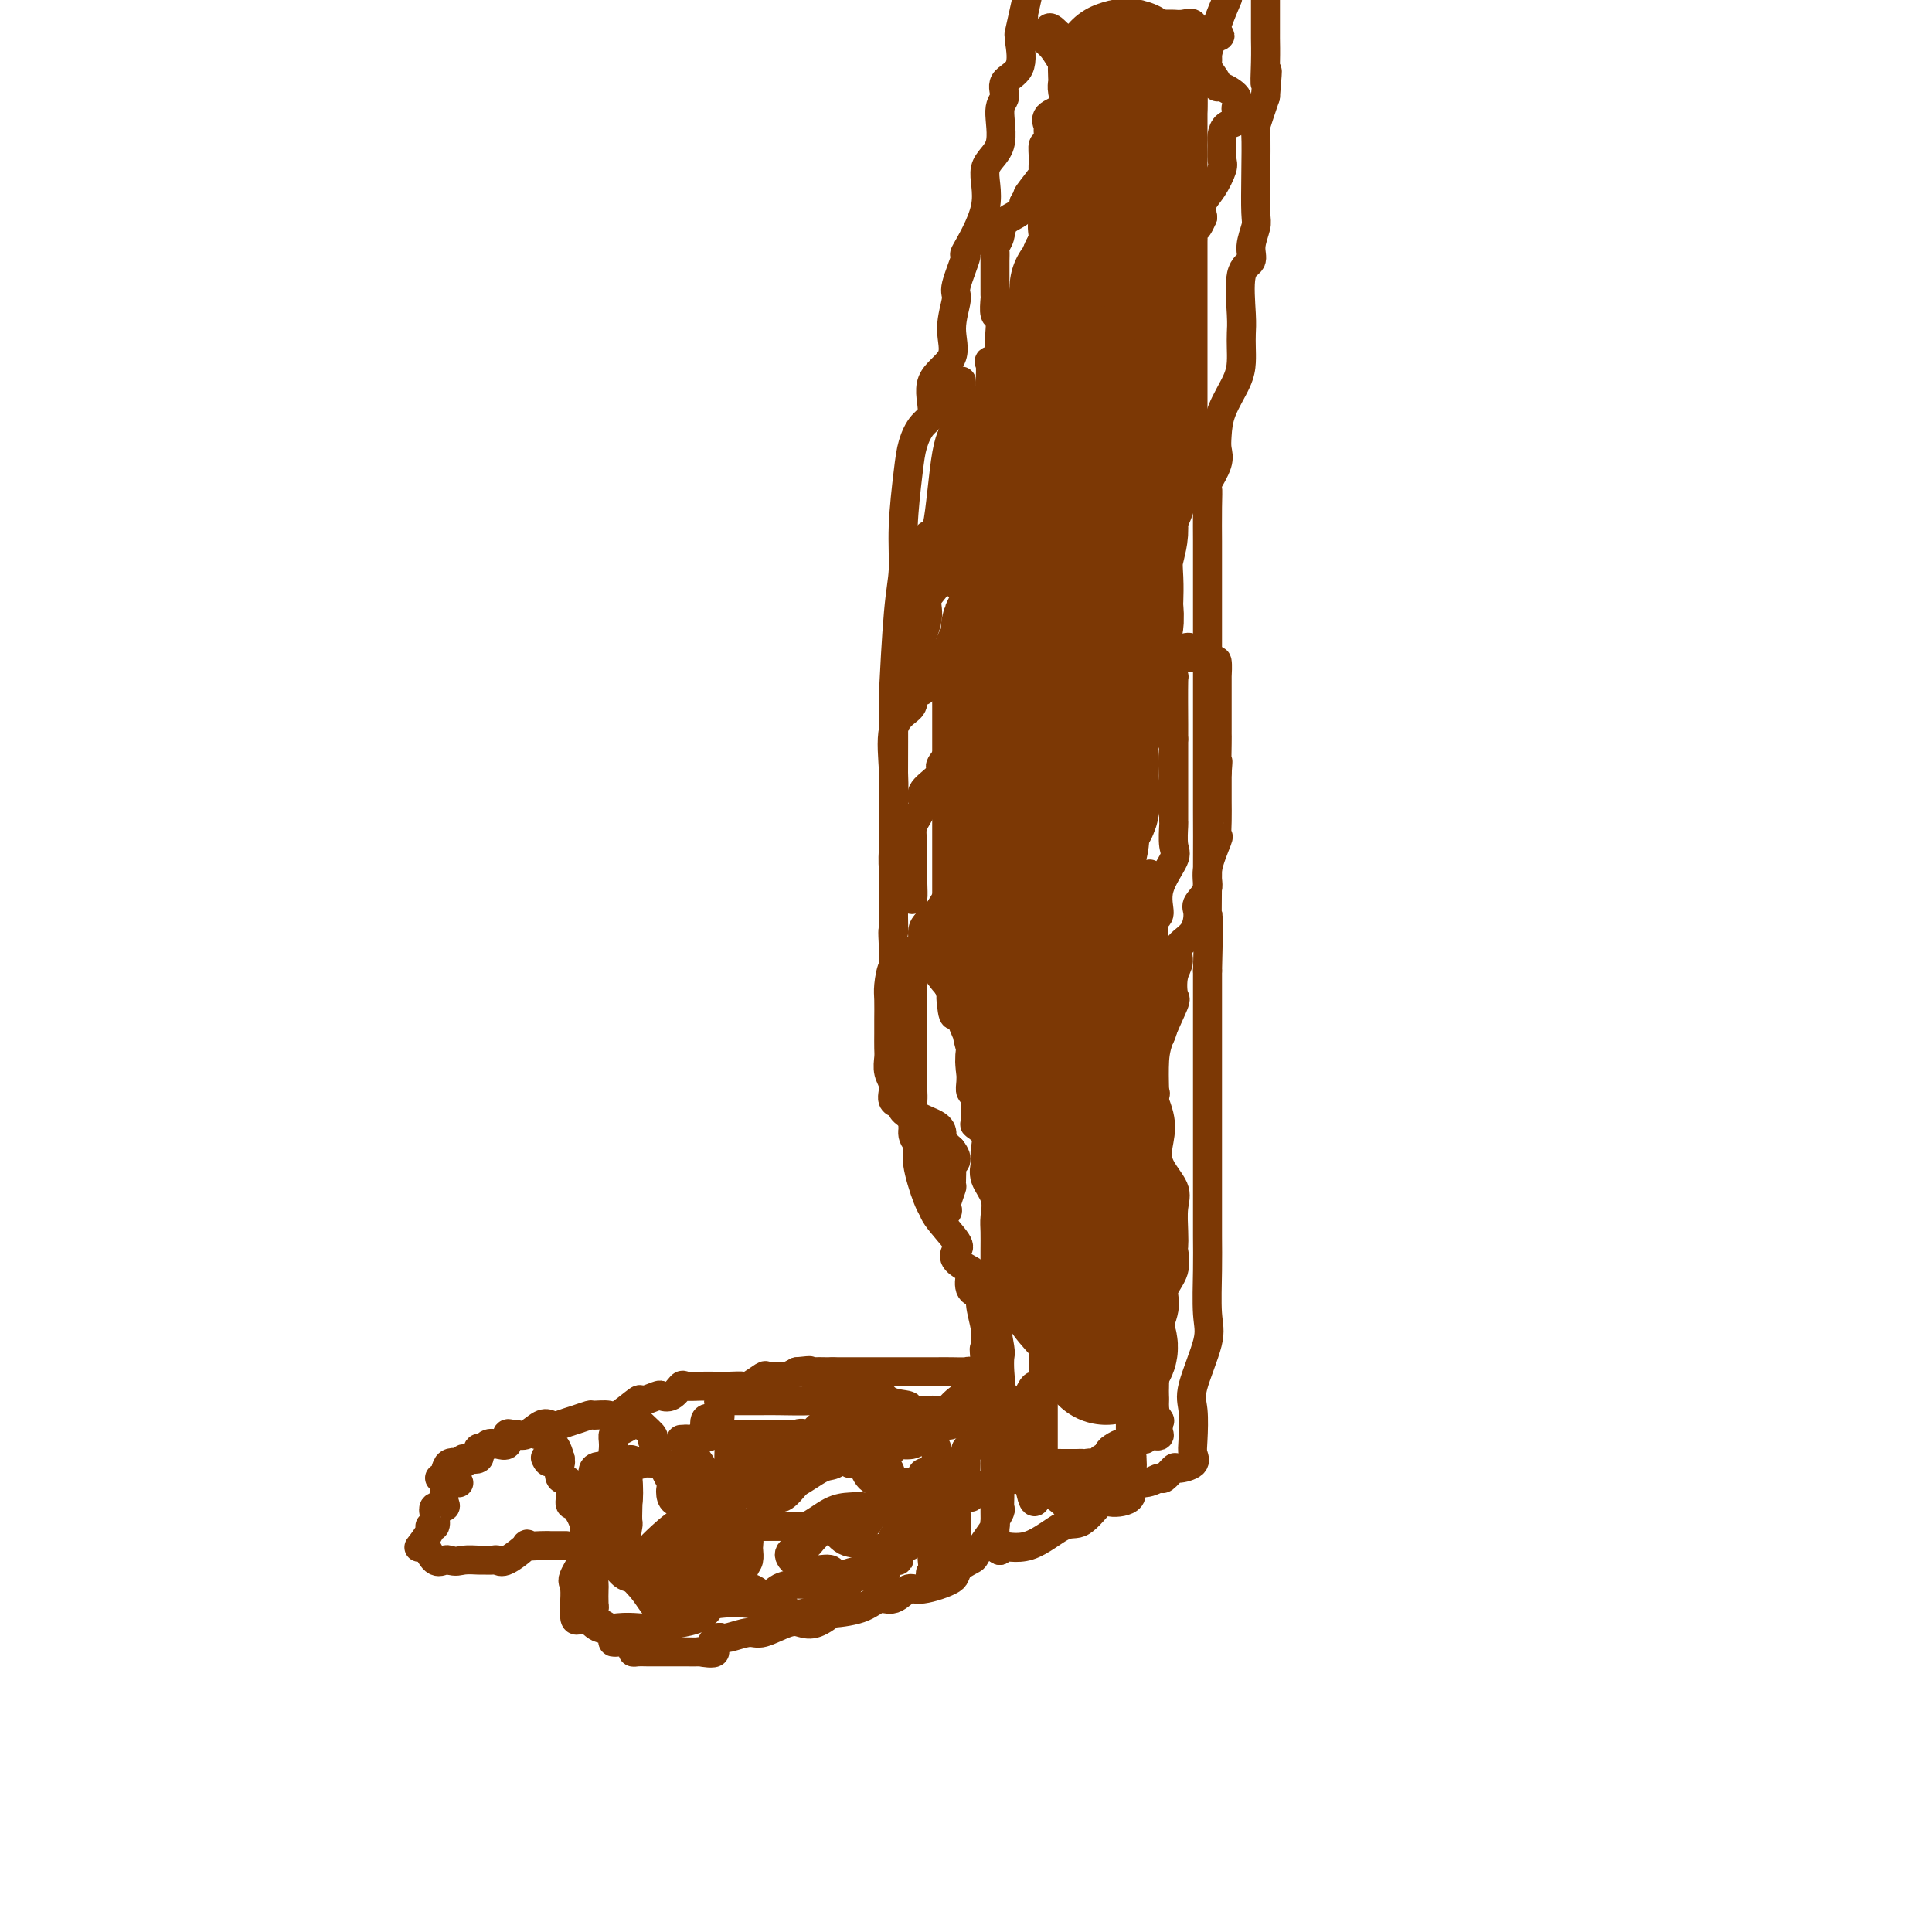 <svg viewBox='0 0 400 400' version='1.1' xmlns='http://www.w3.org/2000/svg' xmlns:xlink='http://www.w3.org/1999/xlink'><g fill='none' stroke='#7C3805' stroke-width='6' stroke-linecap='round' stroke-linejoin='round'><path d='M111,297c1.862,-0.763 3.725,-1.526 5,-2c1.275,-0.474 1.963,-0.660 3,-1c1.037,-0.340 2.422,-0.835 3,-1c0.578,-0.165 0.348,-0.001 1,0c0.652,0.001 2.185,-0.161 3,0c0.815,0.161 0.910,0.645 2,0c1.090,-0.645 3.173,-2.420 4,-3c0.827,-0.580 0.397,0.033 1,0c0.603,-0.033 2.240,-0.713 3,-1c0.760,-0.287 0.643,-0.182 1,0c0.357,0.182 1.188,0.441 2,0c0.812,-0.441 1.603,-1.582 2,-2c0.397,-0.418 0.398,-0.112 1,0c0.602,0.112 1.804,0.029 3,0c1.196,-0.029 2.384,-0.006 3,0c0.616,0.006 0.659,-0.006 1,0c0.341,0.006 0.978,0.030 2,0c1.022,-0.030 2.428,-0.113 3,0c0.572,0.113 0.309,0.423 1,0c0.691,-0.423 2.334,-1.580 3,-2c0.666,-0.420 0.354,-0.102 1,0c0.646,0.102 2.251,-0.011 3,0c0.749,0.011 0.643,0.146 1,0c0.357,-0.146 1.179,-0.573 2,-1'/><path d='M165,284c4.152,-0.464 2.533,-0.124 2,0c-0.533,0.124 0.020,0.033 1,0c0.980,-0.033 2.387,-0.009 3,0c0.613,0.009 0.434,0.002 1,0c0.566,-0.002 1.878,-0.001 3,0c1.122,0.001 2.054,0.000 3,0c0.946,-0.000 1.905,-0.000 3,0c1.095,0.000 2.326,0.000 3,0c0.674,-0.000 0.791,-0.000 1,0c0.209,0.000 0.509,0.000 1,0c0.491,-0.000 1.173,-0.000 2,0c0.827,0.000 1.798,0.000 3,0c1.202,-0.000 2.636,-0.001 3,0c0.364,0.001 -0.341,0.004 0,0c0.341,-0.004 1.727,-0.016 3,0c1.273,0.016 2.432,0.061 3,0c0.568,-0.061 0.546,-0.226 1,0c0.454,0.226 1.383,0.844 2,1c0.617,0.156 0.922,-0.150 1,0c0.078,0.150 -0.070,0.757 0,1c0.070,0.243 0.359,0.121 1,0c0.641,-0.121 1.636,-0.242 2,0c0.364,0.242 0.098,0.847 0,2c-0.098,1.153 -0.026,2.856 0,4c0.026,1.144 0.007,1.731 0,2c-0.007,0.269 -0.002,0.220 0,1c0.002,0.780 0.001,2.390 0,4'/><path d='M207,299c0.000,1.980 0.000,0.430 0,0c-0.000,-0.430 -0.000,0.259 0,1c0.000,0.741 0.000,1.535 0,2c-0.000,0.465 -0.000,0.601 0,1c0.000,0.399 0.001,1.061 0,2c-0.001,0.939 -0.004,2.154 0,3c0.004,0.846 0.017,1.325 0,2c-0.017,0.675 -0.063,1.548 0,2c0.063,0.452 0.234,0.482 0,1c-0.234,0.518 -0.872,1.524 -1,2c-0.128,0.476 0.255,0.421 0,1c-0.255,0.579 -1.149,1.793 -2,3c-0.851,1.207 -1.660,2.409 -2,3c-0.340,0.591 -0.212,0.573 -1,1c-0.788,0.427 -2.493,1.299 -3,2c-0.507,0.701 0.185,1.230 -1,2c-1.185,0.770 -4.246,1.782 -6,2c-1.754,0.218 -2.202,-0.358 -3,0c-0.798,0.358 -1.945,1.649 -3,2c-1.055,0.351 -2.018,-0.238 -3,0c-0.982,0.238 -1.982,1.304 -4,2c-2.018,0.696 -5.055,1.022 -6,1c-0.945,-0.022 0.203,-0.390 0,0c-0.203,0.390 -1.757,1.540 -3,2c-1.243,0.460 -2.175,0.232 -3,0c-0.825,-0.232 -1.544,-0.468 -3,0c-1.456,0.468 -3.648,1.641 -5,2c-1.352,0.359 -1.864,-0.096 -3,0c-1.136,0.096 -2.896,0.742 -4,1c-1.104,0.258 -1.552,0.129 -2,0'/><path d='M149,339c-3.126,1.144 -0.941,2.503 -1,3c-0.059,0.497 -2.362,0.133 -3,0c-0.638,-0.133 0.388,-0.036 0,0c-0.388,0.036 -2.191,0.010 -3,0c-0.809,-0.010 -0.626,-0.003 -1,0c-0.374,0.003 -1.306,0.001 -2,0c-0.694,-0.001 -1.151,-0.003 -2,0c-0.849,0.003 -2.089,0.011 -3,0c-0.911,-0.011 -1.491,-0.041 -2,0c-0.509,0.041 -0.945,0.152 -1,0c-0.055,-0.152 0.272,-0.569 0,-1c-0.272,-0.431 -1.142,-0.878 -2,-1c-0.858,-0.122 -1.704,0.079 -2,0c-0.296,-0.079 -0.041,-0.439 0,-1c0.041,-0.561 -0.133,-1.324 -1,-2c-0.867,-0.676 -2.428,-1.264 -3,-2c-0.572,-0.736 -0.154,-1.620 0,-2c0.154,-0.380 0.043,-0.256 0,-1c-0.043,-0.744 -0.020,-2.355 0,-3c0.020,-0.645 0.035,-0.324 0,-1c-0.035,-0.676 -0.121,-2.350 0,-3c0.121,-0.650 0.449,-0.275 0,-1c-0.449,-0.725 -1.673,-2.549 -2,-4c-0.327,-1.451 0.245,-2.529 0,-4c-0.245,-1.471 -1.305,-3.334 -2,-4c-0.695,-0.666 -1.023,-0.136 -1,-1c0.023,-0.864 0.399,-3.124 0,-4c-0.399,-0.876 -1.571,-0.369 -2,-1c-0.429,-0.631 -0.116,-2.401 0,-3c0.116,-0.599 0.033,-0.028 0,0c-0.033,0.028 -0.017,-0.486 0,-1'/><path d='M116,302c-1.476,-5.107 -1.667,-1.375 -2,0c-0.333,1.375 -0.810,0.393 -1,0c-0.190,-0.393 -0.095,-0.196 0,0'/><path d='M207,321c-0.423,-0.184 -0.845,-0.367 -1,-1c-0.155,-0.633 -0.041,-1.714 0,-3c0.041,-1.286 0.011,-2.776 0,-4c-0.011,-1.224 -0.003,-2.182 0,-3c0.003,-0.818 0.001,-1.495 0,-2c-0.001,-0.505 -0.000,-0.838 0,-1c0.000,-0.162 0.000,-0.154 0,-1c-0.000,-0.846 -0.000,-2.545 0,-3c0.000,-0.455 -0.000,0.335 0,0c0.000,-0.335 0.000,-1.793 0,-3c-0.000,-1.207 -0.001,-2.161 0,-3c0.001,-0.839 0.002,-1.564 0,-2c-0.002,-0.436 -0.008,-0.584 0,-1c0.008,-0.416 0.030,-1.100 0,-2c-0.030,-0.900 -0.113,-2.015 0,-3c0.113,-0.985 0.423,-1.838 0,-2c-0.423,-0.162 -1.577,0.369 -2,0c-0.423,-0.369 -0.114,-1.638 0,-2c0.114,-0.362 0.033,0.182 0,0c-0.033,-0.182 -0.016,-1.091 0,-2'/><path d='M204,283c-0.465,-6.296 -0.129,-3.035 0,-2c0.129,1.035 0.051,-0.157 0,-1c-0.051,-0.843 -0.073,-1.337 0,-2c0.073,-0.663 0.243,-1.495 0,-3c-0.243,-1.505 -0.899,-3.684 -1,-5c-0.101,-1.316 0.354,-1.770 0,-2c-0.354,-0.230 -1.518,-0.236 -2,-1c-0.482,-0.764 -0.283,-2.285 0,-3c0.283,-0.715 0.650,-0.625 0,-1c-0.650,-0.375 -2.318,-1.217 -3,-2c-0.682,-0.783 -0.379,-1.508 0,-2c0.379,-0.492 0.833,-0.750 0,-2c-0.833,-1.250 -2.954,-3.492 -4,-5c-1.046,-1.508 -1.018,-2.284 -1,-3c0.018,-0.716 0.025,-1.374 0,-2c-0.025,-0.626 -0.082,-1.221 0,-2c0.082,-0.779 0.302,-1.742 0,-3c-0.302,-1.258 -1.125,-2.810 -2,-4c-0.875,-1.190 -1.803,-2.017 -2,-3c-0.197,-0.983 0.335,-2.122 0,-3c-0.335,-0.878 -1.539,-1.494 -2,-2c-0.461,-0.506 -0.180,-0.901 0,-2c0.180,-1.099 0.258,-2.900 0,-4c-0.258,-1.100 -0.854,-1.498 -1,-3c-0.146,-1.502 0.157,-4.106 0,-6c-0.157,-1.894 -0.774,-3.076 -1,-4c-0.226,-0.924 -0.061,-1.588 0,-3c0.061,-1.412 0.016,-3.573 0,-5c-0.016,-1.427 -0.005,-2.122 0,-3c0.005,-0.878 0.002,-1.939 0,-3'/><path d='M185,197c-0.309,-5.919 -0.083,-4.215 0,-4c0.083,0.215 0.022,-1.058 0,-3c-0.022,-1.942 -0.006,-4.553 0,-6c0.006,-1.447 0.002,-1.729 0,-3c-0.002,-1.271 -0.001,-3.531 0,-6c0.001,-2.469 0.003,-5.145 0,-7c-0.003,-1.855 -0.011,-2.888 0,-7c0.011,-4.112 0.041,-11.304 0,-14c-0.041,-2.696 -0.151,-0.895 0,-4c0.151,-3.105 0.565,-11.117 1,-16c0.435,-4.883 0.892,-6.639 1,-9c0.108,-2.361 -0.134,-5.329 0,-9c0.134,-3.671 0.645,-8.046 1,-11c0.355,-2.954 0.555,-4.487 1,-6c0.445,-1.513 1.133,-3.007 2,-4c0.867,-0.993 1.911,-1.485 2,-3c0.089,-1.515 -0.777,-4.053 0,-6c0.777,-1.947 3.198,-3.302 4,-5c0.802,-1.698 -0.014,-3.740 0,-6c0.014,-2.260 0.857,-4.737 1,-6c0.143,-1.263 -0.413,-1.310 0,-3c0.413,-1.690 1.797,-5.022 2,-6c0.203,-0.978 -0.774,0.397 0,-1c0.774,-1.397 3.298,-5.567 4,-9c0.702,-3.433 -0.417,-6.131 0,-8c0.417,-1.869 2.372,-2.910 3,-5c0.628,-2.090 -0.069,-5.228 0,-7c0.069,-1.772 0.905,-2.176 1,-3c0.095,-0.824 -0.551,-2.068 0,-3c0.551,-0.932 2.300,-1.552 3,-3c0.700,-1.448 0.350,-3.724 0,-6'/><path d='M211,8c2.089,-10.089 0.311,-2.311 0,-1c-0.311,1.311 0.844,-3.844 2,-9'/><path d='M207,321c-0.491,-0.545 -0.983,-1.089 0,-1c0.983,0.089 3.440,0.812 6,0c2.560,-0.812 5.224,-3.161 7,-4c1.776,-0.839 2.666,-0.170 4,-1c1.334,-0.830 3.112,-3.160 4,-4c0.888,-0.840 0.886,-0.191 2,0c1.114,0.191 3.344,-0.076 4,-1c0.656,-0.924 -0.262,-2.504 0,-3c0.262,-0.496 1.703,0.092 3,0c1.297,-0.092 2.450,-0.864 3,-1c0.550,-0.136 0.498,0.364 1,0c0.502,-0.364 1.560,-1.592 2,-2c0.440,-0.408 0.262,0.004 1,0c0.738,-0.004 2.391,-0.425 3,-1c0.609,-0.575 0.175,-1.305 0,-2c-0.175,-0.695 -0.089,-1.357 0,-3c0.089,-1.643 0.182,-4.269 0,-6c-0.182,-1.731 -0.637,-2.567 0,-5c0.637,-2.433 2.367,-6.463 3,-9c0.633,-2.537 0.170,-3.581 0,-6c-0.170,-2.419 -0.045,-6.214 0,-9c0.045,-2.786 0.012,-4.565 0,-7c-0.012,-2.435 -0.003,-5.528 0,-9c0.003,-3.472 0.001,-7.322 0,-11c-0.001,-3.678 -0.000,-7.182 0,-12c0.000,-4.818 0.000,-10.948 0,-15c-0.000,-4.052 -0.000,-6.026 0,-8'/><path d='M250,201c0.464,-17.255 0.124,-9.393 0,-9c-0.124,0.393 -0.033,-6.684 0,-12c0.033,-5.316 0.009,-8.871 0,-12c-0.009,-3.129 -0.002,-5.833 0,-9c0.002,-3.167 0.001,-6.798 0,-11c-0.001,-4.202 -0.000,-8.976 0,-11c0.000,-2.024 -0.000,-1.297 0,-3c0.000,-1.703 0.001,-5.837 0,-10c-0.001,-4.163 -0.002,-8.356 0,-10c0.002,-1.644 0.008,-0.740 0,-2c-0.008,-1.260 -0.030,-4.683 0,-7c0.030,-2.317 0.113,-3.529 0,-4c-0.113,-0.471 -0.422,-0.203 0,-1c0.422,-0.797 1.573,-2.660 2,-4c0.427,-1.340 0.128,-2.158 0,-3c-0.128,-0.842 -0.087,-1.709 0,-3c0.087,-1.291 0.219,-3.007 1,-5c0.781,-1.993 2.210,-4.265 3,-6c0.790,-1.735 0.942,-2.934 1,-4c0.058,-1.066 0.023,-2.000 0,-3c-0.023,-1.000 -0.035,-2.065 0,-3c0.035,-0.935 0.118,-1.739 0,-4c-0.118,-2.261 -0.438,-5.981 0,-8c0.438,-2.019 1.634,-2.339 2,-3c0.366,-0.661 -0.098,-1.663 0,-3c0.098,-1.337 0.757,-3.009 1,-4c0.243,-0.991 0.071,-1.301 0,-3c-0.071,-1.699 -0.040,-4.785 0,-8c0.040,-3.215 0.088,-6.558 0,-8c-0.088,-1.442 -0.311,-0.983 0,-2c0.311,-1.017 1.155,-3.508 2,-6'/><path d='M262,20c0.774,-9.025 0.207,-4.088 0,-3c-0.207,1.088 -0.056,-1.672 0,-4c0.056,-2.328 0.015,-4.224 0,-5c-0.015,-0.776 -0.004,-0.431 0,-1c0.004,-0.569 0.001,-2.053 0,-3c-0.001,-0.947 -0.000,-1.357 0,-2c0.000,-0.643 0.000,-1.519 0,-2c-0.000,-0.481 -0.000,-0.566 0,-1c0.000,-0.434 0.000,-1.217 0,-2'/><path d='M254,0c0.167,-0.387 0.333,-0.774 0,0c-0.333,0.774 -1.167,2.708 -2,5c-0.833,2.292 -1.667,4.940 -2,6c-0.333,1.060 -0.167,0.530 0,0'/><path d='M114,295c-0.561,-0.228 -1.121,-0.455 -2,0c-0.879,0.455 -2.076,1.594 -3,2c-0.924,0.406 -1.574,0.081 -2,0c-0.426,-0.081 -0.629,0.082 -1,0c-0.371,-0.082 -0.911,-0.410 -1,0c-0.089,0.410 0.273,1.558 0,2c-0.273,0.442 -1.180,0.179 -2,0c-0.820,-0.179 -1.552,-0.273 -2,0c-0.448,0.273 -0.611,0.915 -1,1c-0.389,0.085 -1.005,-0.387 -1,0c0.005,0.387 0.629,1.631 0,2c-0.629,0.369 -2.511,-0.139 -3,0c-0.489,0.139 0.415,0.924 0,1c-0.415,0.076 -2.150,-0.556 -3,0c-0.850,0.556 -0.814,2.302 -1,3c-0.186,0.698 -0.593,0.349 -1,0'/><path d='M95,307c-0.736,-0.175 -1.473,-0.350 -2,0c-0.527,0.350 -0.845,1.224 -1,2c-0.155,0.776 -0.145,1.455 0,2c0.145,0.545 0.427,0.955 0,1c-0.427,0.045 -1.562,-0.274 -2,0c-0.438,0.274 -0.177,1.142 0,2c0.177,0.858 0.271,1.705 0,2c-0.271,0.295 -0.908,0.038 -1,0c-0.092,-0.038 0.359,0.145 0,1c-0.359,0.855 -1.529,2.383 -2,3c-0.471,0.617 -0.242,0.323 0,0c0.242,-0.323 0.498,-0.674 1,0c0.502,0.674 1.251,2.374 2,3c0.749,0.626 1.500,0.179 2,0c0.500,-0.179 0.750,-0.089 1,0'/><path d='M93,323c1.434,0.464 2.019,0.123 3,0c0.981,-0.123 2.357,-0.030 3,0c0.643,0.030 0.552,-0.003 1,0c0.448,0.003 1.434,0.043 2,0c0.566,-0.043 0.711,-0.169 1,0c0.289,0.169 0.722,0.634 2,0c1.278,-0.634 3.402,-2.366 4,-3c0.598,-0.634 -0.330,-0.170 0,0c0.330,0.170 1.917,0.046 3,0c1.083,-0.046 1.661,-0.012 2,0c0.339,0.012 0.437,0.003 1,0c0.563,-0.003 1.589,-0.001 2,0c0.411,0.001 0.205,0.000 0,0'/></g>
<g fill='none' stroke='#7C3805' stroke-width='28' stroke-linecap='round' stroke-linejoin='round'><path d='M229,281c-0.243,-0.330 -0.486,-0.659 0,-1c0.486,-0.341 1.699,-0.692 0,-3c-1.699,-2.308 -6.312,-6.571 -8,-9c-1.688,-2.429 -0.452,-3.023 0,-4c0.452,-0.977 0.121,-2.335 0,-3c-0.121,-0.665 -0.032,-0.635 0,-1c0.032,-0.365 0.009,-1.123 0,-2c-0.009,-0.877 -0.002,-1.872 0,-3c0.002,-1.128 0.001,-2.390 0,-4c-0.001,-1.610 -0.000,-3.567 0,-5c0.000,-1.433 0.000,-2.342 0,-4c-0.000,-1.658 -0.000,-4.064 0,-5c0.000,-0.936 0.000,-0.401 0,-1c-0.000,-0.599 -0.000,-2.331 0,-3c0.000,-0.669 0.000,-0.275 0,-1c-0.000,-0.725 0.000,-2.568 0,-4c-0.000,-1.432 -0.000,-2.454 0,-3c0.000,-0.546 0.000,-0.615 0,-1c-0.000,-0.385 -0.000,-1.086 0,-2c0.000,-0.914 0.000,-2.043 0,-3c-0.000,-0.957 -0.000,-1.743 0,-3c0.000,-1.257 0.001,-2.985 0,-4c-0.001,-1.015 -0.002,-1.318 0,-3c0.002,-1.682 0.008,-4.744 0,-7c-0.008,-2.256 -0.030,-3.707 0,-5c0.030,-1.293 0.111,-2.429 0,-3c-0.111,-0.571 -0.415,-0.577 0,-1c0.415,-0.423 1.547,-1.264 2,-2c0.453,-0.736 0.226,-1.368 0,-2'/><path d='M223,189c0.311,-12.841 0.088,-5.443 0,-3c-0.088,2.443 -0.040,-0.069 0,-2c0.040,-1.931 0.071,-3.281 0,-4c-0.071,-0.719 -0.243,-0.806 0,-2c0.243,-1.194 0.903,-3.495 1,-5c0.097,-1.505 -0.368,-2.213 0,-3c0.368,-0.787 1.568,-1.652 2,-3c0.432,-1.348 0.095,-3.179 0,-5c-0.095,-1.821 0.051,-3.631 0,-5c-0.051,-1.369 -0.301,-2.295 0,-4c0.301,-1.705 1.153,-4.189 2,-6c0.847,-1.811 1.690,-2.951 2,-4c0.310,-1.049 0.087,-2.009 0,-3c-0.087,-0.991 -0.037,-2.013 0,-3c0.037,-0.987 0.062,-1.940 0,-3c-0.062,-1.060 -0.213,-2.229 0,-3c0.213,-0.771 0.788,-1.146 1,-2c0.212,-0.854 0.061,-2.188 0,-3c-0.061,-0.812 -0.032,-1.101 0,-2c0.032,-0.899 0.069,-2.409 0,-4c-0.069,-1.591 -0.243,-3.263 0,-5c0.243,-1.737 0.902,-3.539 1,-5c0.098,-1.461 -0.366,-2.580 0,-4c0.366,-1.420 1.562,-3.139 2,-5c0.438,-1.861 0.117,-3.863 0,-5c-0.117,-1.137 -0.031,-1.408 0,-2c0.031,-0.592 0.008,-1.506 0,-2c-0.008,-0.494 -0.002,-0.570 0,-1c0.002,-0.430 0.001,-1.215 0,-2'/><path d='M234,89c1.702,-15.600 0.456,-4.598 0,-1c-0.456,3.598 -0.122,-0.206 0,-2c0.122,-1.794 0.033,-1.578 0,-2c-0.033,-0.422 -0.009,-1.483 0,-2c0.009,-0.517 0.002,-0.489 0,-1c-0.002,-0.511 -0.001,-1.559 0,-2c0.001,-0.441 0.000,-0.275 0,-1c-0.000,-0.725 -0.000,-2.341 0,-3c0.000,-0.659 0.000,-0.363 0,-1c-0.000,-0.637 0.000,-2.209 0,-4c-0.000,-1.791 -0.000,-3.802 0,-5c0.000,-1.198 0.001,-1.583 0,-2c-0.001,-0.417 -0.002,-0.866 0,-2c0.002,-1.134 0.008,-2.953 0,-4c-0.008,-1.047 -0.030,-1.322 0,-2c0.030,-0.678 0.113,-1.758 0,-3c-0.113,-1.242 -0.423,-2.646 0,-4c0.423,-1.354 1.577,-2.660 2,-4c0.423,-1.340 0.113,-2.715 0,-4c-0.113,-1.285 -0.030,-2.481 0,-3c0.030,-0.519 0.008,-0.363 0,-2c-0.008,-1.637 -0.002,-5.068 0,-7c0.002,-1.932 0.001,-2.366 0,-3c-0.001,-0.634 -0.000,-1.467 0,-2c0.000,-0.533 0.000,-0.767 0,-1'/><path d='M236,22c0.318,-10.710 0.114,-3.984 0,-2c-0.114,1.984 -0.136,-0.775 0,-2c0.136,-1.225 0.431,-0.916 0,-1c-0.431,-0.084 -1.588,-0.561 -2,0c-0.412,0.561 -0.080,2.159 0,3c0.080,0.841 -0.091,0.924 0,2c0.091,1.076 0.445,3.145 0,4c-0.445,0.855 -1.687,0.495 -2,1c-0.313,0.505 0.305,1.875 0,3c-0.305,1.125 -1.532,2.006 -2,3c-0.468,0.994 -0.179,2.102 0,3c0.179,0.898 0.246,1.588 0,2c-0.246,0.412 -0.806,0.548 -1,1c-0.194,0.452 -0.024,1.222 0,2c0.024,0.778 -0.099,1.564 0,2c0.099,0.436 0.420,0.520 0,1c-0.420,0.480 -1.582,1.355 -2,2c-0.418,0.645 -0.091,1.059 0,2c0.091,0.941 -0.052,2.407 0,3c0.052,0.593 0.301,0.312 0,1c-0.301,0.688 -1.150,2.344 -2,4'/><path d='M225,56c-2.155,6.802 -2.041,4.807 -2,4c0.041,-0.807 0.011,-0.425 0,1c-0.011,1.425 -0.003,3.895 0,5c0.003,1.105 0.000,0.847 0,1c-0.000,0.153 0.002,0.716 0,1c-0.002,0.284 -0.008,0.287 0,1c0.008,0.713 0.030,2.136 0,3c-0.030,0.864 -0.114,1.169 0,2c0.114,0.831 0.424,2.187 0,3c-0.424,0.813 -1.581,1.082 -2,2c-0.419,0.918 -0.098,2.486 0,3c0.098,0.514 -0.026,-0.025 0,1c0.026,1.025 0.202,3.615 0,5c-0.202,1.385 -0.783,1.567 -1,3c-0.217,1.433 -0.070,4.117 0,5c0.070,0.883 0.062,-0.036 0,2c-0.062,2.036 -0.179,7.027 0,9c0.179,1.973 0.652,0.927 0,2c-0.652,1.073 -2.431,4.263 -3,6c-0.569,1.737 0.072,2.019 0,3c-0.072,0.981 -0.856,2.662 -1,4c-0.144,1.338 0.354,2.335 0,3c-0.354,0.665 -1.559,0.998 -2,2c-0.441,1.002 -0.118,2.672 0,4c0.118,1.328 0.032,2.314 0,3c-0.032,0.686 -0.008,1.072 0,2c0.008,0.928 0.002,2.398 0,4c-0.002,1.602 -0.001,3.337 0,4c0.001,0.663 0.000,0.256 0,1c-0.000,0.744 -0.000,2.641 0,4c0.000,1.359 0.000,2.179 0,3'/><path d='M214,152c-0.000,3.841 -0.001,0.944 0,1c0.001,0.056 0.005,3.066 0,5c-0.005,1.934 -0.017,2.794 0,4c0.017,1.206 0.065,2.759 0,4c-0.065,1.241 -0.242,2.172 0,3c0.242,0.828 0.902,1.555 1,3c0.098,1.445 -0.366,3.607 0,5c0.366,1.393 1.562,2.016 2,3c0.438,0.984 0.117,2.328 0,3c-0.117,0.672 -0.031,0.672 0,1c0.031,0.328 0.008,0.985 0,2c-0.008,1.015 -0.002,2.387 0,3c0.002,0.613 0.000,0.466 0,1c-0.000,0.534 0.000,1.750 0,3c-0.000,1.250 -0.002,2.536 0,3c0.002,0.464 0.006,0.107 0,1c-0.006,0.893 -0.022,3.037 0,5c0.022,1.963 0.083,3.746 0,4c-0.083,0.254 -0.309,-1.022 0,0c0.309,1.022 1.154,4.341 2,6c0.846,1.659 1.692,1.659 2,2c0.308,0.341 0.076,1.025 0,2c-0.076,0.975 0.004,2.243 0,3c-0.004,0.757 -0.092,1.003 0,2c0.092,0.997 0.364,2.743 1,4c0.636,1.257 1.634,2.023 2,3c0.366,0.977 0.098,2.165 0,3c-0.098,0.835 -0.026,1.317 0,2c0.026,0.683 0.007,1.569 0,2c-0.007,0.431 -0.002,0.409 0,1c0.002,0.591 0.001,1.796 0,3'/><path d='M224,239c1.096,5.564 0.335,2.973 0,2c-0.335,-0.973 -0.245,-0.328 0,1c0.245,1.328 0.644,3.339 0,3c-0.644,-0.339 -2.332,-3.029 -3,-4c-0.668,-0.971 -0.316,-0.224 -1,-1c-0.684,-0.776 -2.404,-3.075 -3,-4c-0.596,-0.925 -0.069,-0.476 0,-1c0.069,-0.524 -0.319,-2.022 -1,-3c-0.681,-0.978 -1.654,-1.437 -2,-2c-0.346,-0.563 -0.065,-1.229 0,-2c0.065,-0.771 -0.087,-1.646 0,-2c0.087,-0.354 0.412,-0.186 0,-1c-0.412,-0.814 -1.560,-2.609 -2,-4c-0.440,-1.391 -0.173,-2.378 0,-3c0.173,-0.622 0.253,-0.880 0,-2c-0.253,-1.120 -0.839,-3.101 -1,-4c-0.161,-0.899 0.101,-0.715 0,-1c-0.101,-0.285 -0.566,-1.038 -1,-2c-0.434,-0.962 -0.838,-2.132 -1,-3c-0.162,-0.868 -0.081,-1.434 0,-2'/><path d='M209,204c-1.226,-4.669 -1.793,-3.341 -2,-3c-0.207,0.341 -0.056,-0.307 0,-1c0.056,-0.693 0.015,-1.433 0,-2c-0.015,-0.567 -0.004,-0.962 0,-1c0.004,-0.038 0.001,0.282 0,-1c-0.001,-1.282 -0.000,-4.167 0,-6c0.000,-1.833 0.000,-2.616 0,-3c-0.000,-0.384 -0.000,-0.369 0,-1c0.000,-0.631 0.000,-1.908 0,-3c-0.000,-1.092 -0.000,-2.000 0,-3c0.000,-1.000 0.000,-2.093 0,-3c-0.000,-0.907 0.000,-1.630 0,-3c-0.000,-1.370 -0.000,-3.389 0,-5c0.000,-1.611 0.000,-2.815 0,-4c-0.000,-1.185 -0.000,-2.351 0,-3c0.000,-0.649 0.000,-0.781 0,-2c-0.000,-1.219 -0.000,-3.524 0,-5c0.000,-1.476 0.001,-2.122 0,-3c-0.001,-0.878 -0.002,-1.988 0,-3c0.002,-1.012 0.008,-1.925 0,-3c-0.008,-1.075 -0.030,-2.313 0,-3c0.030,-0.687 0.113,-0.823 0,-2c-0.113,-1.177 -0.422,-3.394 0,-4c0.422,-0.606 1.575,0.401 2,0c0.425,-0.401 0.121,-2.209 0,-3c-0.121,-0.791 -0.061,-0.564 0,-1c0.061,-0.436 0.121,-1.534 0,-2c-0.121,-0.466 -0.424,-0.300 0,-1c0.424,-0.700 1.576,-2.265 2,-3c0.424,-0.735 0.121,-0.638 0,-1c-0.121,-0.362 -0.061,-1.181 0,-2'/><path d='M211,124c0.614,-2.591 0.150,-2.568 0,-3c-0.150,-0.432 0.013,-1.319 0,-2c-0.013,-0.681 -0.202,-1.155 0,-2c0.202,-0.845 0.794,-2.061 1,-3c0.206,-0.939 0.027,-1.600 0,-2c-0.027,-0.400 0.098,-0.539 0,-1c-0.098,-0.461 -0.418,-1.244 0,-2c0.418,-0.756 1.576,-1.483 2,-2c0.424,-0.517 0.114,-0.823 0,-1c-0.114,-0.177 -0.033,-0.225 0,-1c0.033,-0.775 0.016,-2.278 0,-3c-0.016,-0.722 -0.033,-0.665 0,-1c0.033,-0.335 0.114,-1.062 0,-2c-0.114,-0.938 -0.423,-2.086 0,-3c0.423,-0.914 1.578,-1.592 2,-2c0.422,-0.408 0.112,-0.545 0,-1c-0.112,-0.455 -0.027,-1.228 0,-2c0.027,-0.772 -0.005,-1.545 0,-2c0.005,-0.455 0.046,-0.594 0,-1c-0.046,-0.406 -0.178,-1.078 0,-2c0.178,-0.922 0.666,-2.092 1,-3c0.334,-0.908 0.513,-1.552 0,-1c-0.513,0.552 -1.718,2.301 0,-3c1.718,-5.301 6.359,-17.650 11,-30'/><path d='M228,49c1.919,-4.604 1.218,-1.114 1,0c-0.218,1.114 0.047,-0.147 0,-1c-0.047,-0.853 -0.405,-1.297 0,-2c0.405,-0.703 1.573,-1.665 2,-2c0.427,-0.335 0.114,-0.044 0,0c-0.114,0.044 -0.030,-0.158 0,-1c0.030,-0.842 0.006,-2.322 0,-3c-0.006,-0.678 0.005,-0.554 0,-1c-0.005,-0.446 -0.026,-1.463 0,-2c0.026,-0.537 0.098,-0.596 0,-1c-0.098,-0.404 -0.366,-1.154 0,-2c0.366,-0.846 1.366,-1.789 2,-2c0.634,-0.211 0.902,0.309 1,0c0.098,-0.309 0.026,-1.447 0,-2c-0.026,-0.553 -0.007,-0.519 0,-1c0.007,-0.481 0.002,-1.476 0,-2c-0.002,-0.524 -0.001,-0.577 0,-1c0.001,-0.423 0.000,-1.217 0,-2c-0.000,-0.783 -0.000,-1.557 0,-2c0.000,-0.443 0.000,-0.555 0,-1c-0.000,-0.445 -0.000,-1.222 0,-2'/><path d='M234,19c0.937,-5.143 0.279,-3.000 0,-2c-0.279,1.000 -0.178,0.856 0,0c0.178,-0.856 0.432,-2.423 0,-3c-0.432,-0.577 -1.552,-0.165 -2,0c-0.448,0.165 -0.224,0.082 0,0'/></g>
<g fill='none' stroke='#7C3805' stroke-width='6' stroke-linecap='round' stroke-linejoin='round'><path d='M227,284c-0.000,-0.284 -0.000,-0.567 0,-1c0.000,-0.433 0.000,-1.015 0,-2c-0.000,-0.985 -0.000,-2.374 0,-4c0.000,-1.626 0.001,-3.488 0,-5c-0.001,-1.512 -0.002,-2.673 0,-5c0.002,-2.327 0.009,-5.820 0,-7c-0.009,-1.180 -0.032,-0.046 0,-1c0.032,-0.954 0.119,-3.995 0,-6c-0.119,-2.005 -0.442,-2.974 0,-5c0.442,-2.026 1.651,-5.107 2,-7c0.349,-1.893 -0.161,-2.596 0,-4c0.161,-1.404 0.994,-3.508 1,-5c0.006,-1.492 -0.813,-2.373 0,-4c0.813,-1.627 3.259,-4.000 4,-6c0.741,-2.000 -0.222,-3.626 0,-5c0.222,-1.374 1.629,-2.495 2,-4c0.371,-1.505 -0.293,-3.392 0,-5c0.293,-1.608 1.543,-2.935 2,-4c0.457,-1.065 0.123,-1.866 0,-3c-0.123,-1.134 -0.033,-2.600 0,-4c0.033,-1.400 0.009,-2.732 0,-4c-0.009,-1.268 -0.003,-2.470 0,-3c0.003,-0.530 0.001,-0.388 0,-1c-0.001,-0.612 -0.003,-1.979 0,-3c0.003,-1.021 0.011,-1.696 0,-2c-0.011,-0.304 -0.041,-0.236 0,-1c0.041,-0.764 0.155,-2.361 0,-2c-0.155,0.361 -0.577,2.681 -1,5'/><path d='M237,186c-0.138,0.336 0.016,-0.325 0,3c-0.016,3.325 -0.202,10.634 0,15c0.202,4.366 0.794,5.787 1,8c0.206,2.213 0.028,5.217 0,7c-0.028,1.783 0.095,2.345 0,3c-0.095,0.655 -0.406,1.403 0,3c0.406,1.597 1.531,4.043 2,6c0.469,1.957 0.283,3.426 0,5c-0.283,1.574 -0.664,3.252 0,5c0.664,1.748 2.374,3.565 3,5c0.626,1.435 0.170,2.487 0,4c-0.170,1.513 -0.054,3.486 0,5c0.054,1.514 0.045,2.569 0,3c-0.045,0.431 -0.125,0.238 0,1c0.125,0.762 0.454,2.478 0,4c-0.454,1.522 -1.691,2.848 -2,4c-0.309,1.152 0.309,2.128 0,4c-0.309,1.872 -1.547,4.641 -2,6c-0.453,1.359 -0.121,1.310 0,2c0.121,0.690 0.033,2.121 0,3c-0.033,0.879 -0.010,1.208 0,2c0.010,0.792 0.006,2.048 0,3c-0.006,0.952 -0.016,1.600 0,2c0.016,0.400 0.056,0.550 0,1c-0.056,0.450 -0.207,1.198 0,2c0.207,0.802 0.774,1.658 1,2c0.226,0.342 0.113,0.171 0,0'/><path d='M240,294c-0.691,6.573 -0.917,-0.994 -1,-4c-0.083,-3.006 -0.022,-1.449 0,-4c0.022,-2.551 0.006,-9.209 0,-12c-0.006,-2.791 -0.002,-1.713 0,-3c0.002,-1.287 0.000,-4.937 0,-9c-0.000,-4.063 -0.000,-8.538 0,-11c0.000,-2.462 0.000,-2.913 0,-4c-0.000,-1.087 0.000,-2.812 0,-4c-0.000,-1.188 -0.000,-1.839 0,-3c0.000,-1.161 0.001,-2.831 0,-4c-0.001,-1.169 -0.003,-1.837 0,-3c0.003,-1.163 0.011,-2.820 0,-5c-0.011,-2.180 -0.043,-4.884 0,-7c0.043,-2.116 0.160,-3.644 1,-6c0.840,-2.356 2.405,-5.541 3,-7c0.595,-1.459 0.222,-1.194 0,-2c-0.222,-0.806 -0.294,-2.685 0,-4c0.294,-1.315 0.952,-2.067 1,-3c0.048,-0.933 -0.515,-2.049 0,-3c0.515,-0.951 2.108,-1.738 3,-3c0.892,-1.262 1.084,-2.997 1,-4c-0.084,-1.003 -0.443,-1.272 0,-2c0.443,-0.728 1.688,-1.916 2,-3c0.312,-1.084 -0.309,-2.066 0,-4c0.309,-1.934 1.547,-4.822 2,-6c0.453,-1.178 0.121,-0.647 0,-1c-0.121,-0.353 -0.033,-1.589 0,-3c0.033,-1.411 0.009,-2.997 0,-4c-0.009,-1.003 -0.002,-1.424 0,-2c0.002,-0.576 0.001,-1.307 0,-2c-0.001,-0.693 -0.000,-1.346 0,-2'/><path d='M252,160c0.309,-3.955 0.083,-1.842 0,-2c-0.083,-0.158 -0.022,-2.586 0,-4c0.022,-1.414 0.006,-1.813 0,-2c-0.006,-0.187 -0.002,-0.162 0,-1c0.002,-0.838 0.001,-2.537 0,-4c-0.001,-1.463 -0.003,-2.688 0,-4c0.003,-1.312 0.009,-2.709 0,-3c-0.009,-0.291 -0.033,0.524 0,0c0.033,-0.524 0.125,-2.389 0,-3c-0.125,-0.611 -0.465,0.030 -1,0c-0.535,-0.030 -1.265,-0.731 -2,-1c-0.735,-0.269 -1.476,-0.107 -2,0c-0.524,0.107 -0.830,0.161 -1,0c-0.170,-0.161 -0.203,-0.535 0,-1c0.203,-0.465 0.643,-1.022 0,-1c-0.643,0.022 -2.368,0.622 -3,2c-0.632,1.378 -0.169,3.534 0,4c0.169,0.466 0.046,-0.759 0,1c-0.046,1.759 -0.013,6.503 0,9c0.013,2.497 0.007,2.749 0,3'/><path d='M243,153c-0.000,3.522 -0.000,3.827 0,5c0.000,1.173 0.000,3.215 0,4c-0.000,0.785 -0.001,0.315 0,1c0.001,0.685 0.003,2.526 0,4c-0.003,1.474 -0.012,2.581 0,3c0.012,0.419 0.047,0.151 0,1c-0.047,0.849 -0.174,2.815 0,4c0.174,1.185 0.649,1.588 0,3c-0.649,1.412 -2.420,3.831 -3,6c-0.580,2.169 0.033,4.086 0,5c-0.033,0.914 -0.713,0.824 -1,2c-0.287,1.176 -0.182,3.617 0,5c0.182,1.383 0.441,1.708 0,3c-0.441,1.292 -1.582,3.553 -2,5c-0.418,1.447 -0.112,2.082 0,4c0.112,1.918 0.030,5.119 0,7c-0.030,1.881 -0.008,2.444 0,4c0.008,1.556 0.002,4.107 0,6c-0.002,1.893 -0.000,3.127 0,4c0.000,0.873 -0.000,1.383 0,2c0.000,0.617 0.002,1.340 0,2c-0.002,0.660 -0.008,1.258 0,2c0.008,0.742 0.030,1.630 0,2c-0.030,0.370 -0.112,0.222 0,1c0.112,0.778 0.420,2.482 0,3c-0.420,0.518 -1.566,-0.150 -2,0c-0.434,0.150 -0.155,1.117 0,2c0.155,0.883 0.187,1.681 0,2c-0.187,0.319 -0.594,0.160 -1,0'/><path d='M234,245c-0.464,0.612 -0.124,0.140 0,1c0.124,0.860 0.033,3.050 0,4c-0.033,0.950 -0.009,0.660 0,1c0.009,0.340 0.002,1.311 0,2c-0.002,0.689 -0.001,1.097 0,2c0.001,0.903 0.000,2.301 0,3c-0.000,0.699 -0.000,0.701 0,1c0.000,0.299 0.001,0.897 0,2c-0.001,1.103 -0.002,2.710 0,4c0.002,1.290 0.008,2.263 0,3c-0.008,0.737 -0.030,1.238 0,2c0.030,0.762 0.113,1.786 0,3c-0.113,1.214 -0.423,2.617 0,4c0.423,1.383 1.577,2.745 2,4c0.423,1.255 0.113,2.405 0,3c-0.113,0.595 -0.030,0.637 0,1c0.030,0.363 0.008,1.047 0,2c-0.008,0.953 -0.003,2.175 0,3c0.003,0.825 0.002,1.253 0,2c-0.002,0.747 -0.006,1.813 0,2c0.006,0.187 0.022,-0.507 0,0c-0.022,0.507 -0.083,2.213 0,3c0.083,0.787 0.309,0.653 0,1c-0.309,0.347 -1.155,1.173 -2,2'/><path d='M234,300c0.240,8.516 0.842,2.306 0,0c-0.842,-2.306 -3.126,-0.708 -4,0c-0.874,0.708 -0.338,0.527 0,1c0.338,0.473 0.479,1.602 0,2c-0.479,0.398 -1.579,0.065 -2,0c-0.421,-0.065 -0.163,0.137 0,1c0.163,0.863 0.232,2.386 0,3c-0.232,0.614 -0.765,0.320 -1,0c-0.235,-0.320 -0.174,-0.667 0,0c0.174,0.667 0.460,2.347 0,3c-0.460,0.653 -1.665,0.278 -2,0c-0.335,-0.278 0.202,-0.461 0,0c-0.202,0.461 -1.141,1.564 -2,2c-0.859,0.436 -1.638,0.204 -2,0c-0.362,-0.204 -0.309,-0.379 -1,-1c-0.691,-0.621 -2.128,-1.686 -3,-2c-0.872,-0.314 -1.179,0.125 -1,0c0.179,-0.125 0.845,-0.813 0,-2c-0.845,-1.187 -3.202,-2.873 -4,-4c-0.798,-1.127 -0.039,-1.694 0,-3c0.039,-1.306 -0.643,-3.352 -1,-5c-0.357,-1.648 -0.388,-2.900 -1,-4c-0.612,-1.100 -1.806,-2.050 -3,-3'/><path d='M207,288c-0.775,-2.698 -0.211,-1.945 0,-2c0.211,-0.055 0.071,-0.920 0,-2c-0.071,-1.080 -0.072,-2.374 0,-3c0.072,-0.626 0.215,-0.582 0,-2c-0.215,-1.418 -0.790,-4.297 -1,-6c-0.210,-1.703 -0.056,-2.231 0,-3c0.056,-0.769 0.015,-1.780 0,-3c-0.015,-1.220 -0.002,-2.650 0,-4c0.002,-1.350 -0.007,-2.619 0,-4c0.007,-1.381 0.030,-2.874 0,-4c-0.030,-1.126 -0.113,-1.884 0,-3c0.113,-1.116 0.422,-2.591 0,-4c-0.422,-1.409 -1.575,-2.751 -2,-4c-0.425,-1.249 -0.121,-2.405 0,-3c0.121,-0.595 0.061,-0.629 0,-1c-0.061,-0.371 -0.122,-1.080 0,-2c0.122,-0.920 0.426,-2.050 0,-3c-0.426,-0.950 -1.582,-1.721 -2,-2c-0.418,-0.279 -0.098,-0.065 0,-1c0.098,-0.935 -0.026,-3.020 0,-4c0.026,-0.980 0.203,-0.857 0,-1c-0.203,-0.143 -0.786,-0.552 -1,-1c-0.214,-0.448 -0.057,-0.935 0,-2c0.057,-1.065 0.015,-2.708 0,-4c-0.015,-1.292 -0.004,-2.233 0,-3c0.004,-0.767 0.001,-1.360 0,-2c-0.001,-0.640 -0.000,-1.326 0,-2c0.000,-0.674 0.000,-1.337 0,-2'/><path d='M201,211c-1.551,-12.336 -2.428,-4.678 -3,-2c-0.572,2.678 -0.840,0.374 -1,-1c-0.160,-1.374 -0.211,-1.818 0,-2c0.211,-0.182 0.684,-0.101 0,-1c-0.684,-0.899 -2.525,-2.778 -3,-4c-0.475,-1.222 0.417,-1.787 0,-2c-0.417,-0.213 -2.143,-0.075 -3,0c-0.857,0.075 -0.846,0.086 -1,0c-0.154,-0.086 -0.472,-0.268 -1,0c-0.528,0.268 -1.266,0.984 -2,1c-0.734,0.016 -1.465,-0.670 -2,0c-0.535,0.670 -0.876,2.697 -1,4c-0.124,1.303 -0.033,1.881 0,3c0.033,1.119 0.008,2.778 0,4c-0.008,1.222 0.002,2.006 0,3c-0.002,0.994 -0.018,2.196 0,3c0.018,0.804 0.068,1.209 0,2c-0.068,0.791 -0.253,1.969 0,3c0.253,1.031 0.943,1.914 1,3c0.057,1.086 -0.520,2.375 0,3c0.520,0.625 2.138,0.586 3,1c0.862,0.414 0.969,1.279 2,2c1.031,0.721 2.988,1.296 4,2c1.012,0.704 1.080,1.536 1,2c-0.080,0.464 -0.309,0.561 0,1c0.309,0.439 1.154,1.219 2,2'/><path d='M197,238c1.855,2.290 0.493,3.017 0,3c-0.493,-0.017 -0.119,-0.776 0,0c0.119,0.776 -0.019,3.087 0,4c0.019,0.913 0.195,0.428 0,1c-0.195,0.572 -0.762,2.201 -1,3c-0.238,0.799 -0.149,0.769 0,1c0.149,0.231 0.356,0.722 0,1c-0.356,0.278 -1.276,0.341 -2,0c-0.724,-0.341 -1.252,-1.086 -2,-3c-0.748,-1.914 -1.717,-4.997 -2,-7c-0.283,-2.003 0.120,-2.926 0,-4c-0.120,-1.074 -0.764,-2.301 -1,-4c-0.236,-1.699 -0.063,-3.872 0,-5c0.063,-1.128 0.017,-1.213 0,-2c-0.017,-0.787 -0.005,-2.277 0,-3c0.005,-0.723 0.001,-0.678 0,-2c-0.001,-1.322 -0.000,-4.010 0,-5c0.000,-0.990 -0.000,-0.282 0,-1c0.000,-0.718 0.001,-2.860 0,-4c-0.001,-1.140 -0.002,-1.277 0,-2c0.002,-0.723 0.008,-2.034 0,-3c-0.008,-0.966 -0.031,-1.589 0,-2c0.031,-0.411 0.116,-0.610 0,-2c-0.116,-1.390 -0.433,-3.970 0,-5c0.433,-1.030 1.617,-0.508 2,-1c0.383,-0.492 -0.033,-1.998 0,-3c0.033,-1.002 0.517,-1.501 1,-2'/><path d='M192,191c0.820,-1.225 1.369,-1.288 2,-2c0.631,-0.712 1.345,-2.072 2,-3c0.655,-0.928 1.251,-1.425 2,-2c0.749,-0.575 1.651,-1.228 2,-2c0.349,-0.772 0.144,-1.662 0,-2c-0.144,-0.338 -0.227,-0.124 0,-1c0.227,-0.876 0.765,-2.843 1,-4c0.235,-1.157 0.168,-1.506 0,-2c-0.168,-0.494 -0.437,-1.135 0,-2c0.437,-0.865 1.581,-1.954 2,-3c0.419,-1.046 0.112,-2.048 0,-3c-0.112,-0.952 -0.030,-1.854 0,-3c0.030,-1.146 0.008,-2.534 0,-4c-0.008,-1.466 -0.002,-3.008 0,-4c0.002,-0.992 -0.000,-1.435 0,-2c0.000,-0.565 0.002,-1.252 0,-2c-0.002,-0.748 -0.008,-1.557 0,-2c0.008,-0.443 0.030,-0.522 0,-1c-0.030,-0.478 -0.114,-1.356 0,-2c0.114,-0.644 0.425,-1.054 0,-1c-0.425,0.054 -1.585,0.571 -2,0c-0.415,-0.571 -0.085,-2.230 0,-3c0.085,-0.770 -0.074,-0.651 0,-1c0.074,-0.349 0.381,-1.166 0,-2c-0.381,-0.834 -1.449,-1.686 -2,-2c-0.551,-0.314 -0.586,-0.090 -1,0c-0.414,0.090 -1.207,0.045 -2,0'/><path d='M196,136c-1.797,-1.263 -2.790,-0.421 -3,0c-0.210,0.421 0.365,0.420 0,1c-0.365,0.580 -1.668,1.740 -2,3c-0.332,1.260 0.306,2.618 0,3c-0.306,0.382 -1.556,-0.213 -2,0c-0.444,0.213 -0.080,1.236 0,2c0.080,0.764 -0.122,1.271 -1,2c-0.878,0.729 -2.431,1.681 -3,4c-0.569,2.319 -0.154,6.006 0,9c0.154,2.994 0.045,5.295 0,7c-0.045,1.705 -0.028,2.815 0,4c0.028,1.185 0.067,2.446 0,4c-0.067,1.554 -0.238,3.400 0,5c0.238,1.600 0.887,2.955 1,4c0.113,1.045 -0.309,1.780 0,2c0.309,0.220 1.351,-0.076 2,0c0.649,0.076 0.906,0.523 1,0c0.094,-0.523 0.025,-2.016 0,-3c-0.025,-0.984 -0.007,-1.457 0,-2c0.007,-0.543 0.002,-1.155 0,-2c-0.002,-0.845 -0.001,-1.922 0,-3'/><path d='M189,176c0.022,-2.475 -0.424,-3.662 0,-5c0.424,-1.338 1.718,-2.828 2,-4c0.282,-1.172 -0.449,-2.027 0,-3c0.449,-0.973 2.078,-2.063 3,-3c0.922,-0.937 1.138,-1.721 1,-2c-0.138,-0.279 -0.628,-0.054 0,-1c0.628,-0.946 2.376,-3.064 3,-4c0.624,-0.936 0.125,-0.692 0,-1c-0.125,-0.308 0.124,-1.169 0,-2c-0.124,-0.831 -0.622,-1.630 0,-2c0.622,-0.370 2.363,-0.309 3,-1c0.637,-0.691 0.171,-2.133 0,-3c-0.171,-0.867 -0.048,-1.160 0,-2c0.048,-0.840 0.021,-2.228 0,-3c-0.021,-0.772 -0.035,-0.926 0,-2c0.035,-1.074 0.118,-3.066 0,-4c-0.118,-0.934 -0.438,-0.811 0,-1c0.438,-0.189 1.635,-0.692 2,-2c0.365,-1.308 -0.102,-3.422 0,-4c0.102,-0.578 0.772,0.381 1,0c0.228,-0.381 0.015,-2.100 0,-3c-0.015,-0.900 0.169,-0.981 0,-1c-0.169,-0.019 -0.692,0.022 -1,0c-0.308,-0.022 -0.402,-0.109 -1,0c-0.598,0.109 -1.699,0.414 -2,0c-0.301,-0.414 0.200,-1.547 0,-2c-0.200,-0.453 -1.100,-0.227 -2,0'/><path d='M198,121c-0.702,-7.027 0.544,-23.095 1,-29c0.456,-5.905 0.122,-1.647 0,-1c-0.122,0.647 -0.032,-2.317 0,-3c0.032,-0.683 0.006,0.914 0,0c-0.006,-0.914 0.009,-4.338 0,-6c-0.009,-1.662 -0.041,-1.563 0,-2c0.041,-0.437 0.155,-1.411 0,-1c-0.155,0.411 -0.577,2.205 -1,4'/><path d='M198,83c-0.058,1.629 0.298,3.701 0,5c-0.298,1.299 -1.250,1.826 -2,6c-0.750,4.174 -1.297,11.996 -2,15c-0.703,3.004 -1.560,1.191 -2,2c-0.440,0.809 -0.461,4.242 -1,7c-0.539,2.758 -1.594,4.841 -2,6c-0.406,1.159 -0.162,1.393 0,2c0.162,0.607 0.243,1.586 0,3c-0.243,1.414 -0.810,3.262 -1,4c-0.190,0.738 -0.004,0.364 0,1c0.004,0.636 -0.173,2.281 0,3c0.173,0.719 0.695,0.513 1,0c0.305,-0.513 0.391,-1.333 1,-3c0.609,-1.667 1.740,-4.183 2,-6c0.260,-1.817 -0.353,-2.936 0,-4c0.353,-1.064 1.672,-2.072 2,-3c0.328,-0.928 -0.333,-1.777 0,-3c0.333,-1.223 1.661,-2.819 2,-4c0.339,-1.181 -0.311,-1.945 0,-3c0.311,-1.055 1.584,-2.399 2,-4c0.416,-1.601 -0.024,-3.457 0,-5c0.024,-1.543 0.512,-2.771 1,-4'/><path d='M199,98c2.157,-6.806 2.050,-4.321 2,-4c-0.050,0.321 -0.042,-1.523 0,-2c0.042,-0.477 0.117,0.411 0,0c-0.117,-0.411 -0.426,-2.123 0,-3c0.426,-0.877 1.586,-0.921 2,-1c0.414,-0.079 0.083,-0.193 0,-1c-0.083,-0.807 0.083,-2.307 0,-3c-0.083,-0.693 -0.414,-0.580 0,-1c0.414,-0.420 1.573,-1.375 2,-2c0.427,-0.625 0.122,-0.921 0,-1c-0.122,-0.079 -0.061,0.058 0,-1c0.061,-1.058 0.121,-3.310 0,-4c-0.121,-0.690 -0.425,0.182 0,0c0.425,-0.182 1.579,-1.419 2,-2c0.421,-0.581 0.109,-0.507 0,-1c-0.109,-0.493 -0.015,-1.554 0,-2c0.015,-0.446 -0.049,-0.275 0,-1c0.049,-0.725 0.209,-2.344 0,-3c-0.209,-0.656 -0.788,-0.349 -1,-1c-0.212,-0.651 -0.057,-2.261 0,-3c0.057,-0.739 0.015,-0.608 0,-1c-0.015,-0.392 -0.005,-1.309 0,-2c0.005,-0.691 0.005,-1.157 0,-2c-0.005,-0.843 -0.014,-2.064 0,-3c0.014,-0.936 0.053,-1.588 0,-2c-0.053,-0.412 -0.196,-0.586 0,-1c0.196,-0.414 0.733,-1.070 1,-2c0.267,-0.930 0.264,-2.135 1,-3c0.736,-0.865 2.210,-1.390 3,-2c0.790,-0.610 0.895,-1.305 1,-2'/><path d='M212,42c0.972,-1.614 0.403,-1.148 1,-2c0.597,-0.852 2.360,-3.020 3,-4c0.640,-0.980 0.157,-0.771 0,-1c-0.157,-0.229 0.011,-0.897 0,-2c-0.011,-1.103 -0.202,-2.642 0,-3c0.202,-0.358 0.798,0.463 1,0c0.202,-0.463 0.012,-2.210 0,-3c-0.012,-0.790 0.154,-0.622 0,-1c-0.154,-0.378 -0.630,-1.303 0,-2c0.630,-0.697 2.364,-1.165 3,-2c0.636,-0.835 0.172,-2.035 0,-3c-0.172,-0.965 -0.052,-1.694 0,-2c0.052,-0.306 0.035,-0.190 0,-1c-0.035,-0.810 -0.087,-2.546 0,-3c0.087,-0.454 0.313,0.376 0,0c-0.313,-0.376 -1.166,-1.956 -2,-3c-0.834,-1.044 -1.647,-1.550 -2,-2c-0.353,-0.450 -0.244,-0.843 0,-1c0.244,-0.157 0.622,-0.079 1,0'/><path d='M217,7c-0.125,-2.381 1.063,-0.834 2,0c0.937,0.834 1.625,0.956 2,1c0.375,0.044 0.439,0.012 1,0c0.561,-0.012 1.620,-0.003 2,0c0.380,0.003 0.081,0.002 1,0c0.919,-0.002 3.055,-0.004 4,0c0.945,0.004 0.700,0.015 1,0c0.300,-0.015 1.144,-0.054 2,0c0.856,0.054 1.722,0.203 2,0c0.278,-0.203 -0.032,-0.758 0,-1c0.032,-0.242 0.407,-0.170 1,0c0.593,0.170 1.406,0.438 2,0c0.594,-0.438 0.971,-1.582 1,-2c0.029,-0.418 -0.288,-0.112 0,0c0.288,0.112 1.181,0.028 2,0c0.819,-0.028 1.564,0.000 2,0c0.436,-0.000 0.564,-0.028 1,0c0.436,0.028 1.180,0.113 2,0c0.820,-0.113 1.715,-0.422 2,0c0.285,0.422 -0.039,1.575 0,2c0.039,0.425 0.440,0.121 1,0c0.560,-0.121 1.280,-0.061 2,0'/><path d='M250,7c5.104,0.246 1.366,0.862 0,1c-1.366,0.138 -0.358,-0.202 0,0c0.358,0.202 0.068,0.944 0,2c-0.068,1.056 0.088,2.425 0,3c-0.088,0.575 -0.419,0.356 0,1c0.419,0.644 1.587,2.151 2,3c0.413,0.849 0.072,1.038 0,1c-0.072,-0.038 0.126,-0.305 1,0c0.874,0.305 2.424,1.180 3,2c0.576,0.820 0.179,1.585 0,2c-0.179,0.415 -0.139,0.480 0,1c0.139,0.520 0.377,1.494 0,2c-0.377,0.506 -1.367,0.542 -2,1c-0.633,0.458 -0.907,1.337 -1,2c-0.093,0.663 -0.004,1.111 0,2c0.004,0.889 -0.076,2.219 0,3c0.076,0.781 0.309,1.014 0,2c-0.309,0.986 -1.160,2.727 -2,4c-0.840,1.273 -1.669,2.078 -2,3c-0.331,0.922 -0.166,1.961 0,3'/><path d='M249,45c-1.536,3.736 -1.876,2.076 -2,2c-0.124,-0.076 -0.033,1.433 0,2c0.033,0.567 0.009,0.194 0,1c-0.009,0.806 -0.002,2.791 0,4c0.002,1.209 0.001,1.640 0,2c-0.001,0.360 -0.000,0.648 0,1c0.000,0.352 0.000,0.767 0,1c-0.000,0.233 -0.000,0.285 0,1c0.000,0.715 0.000,2.093 0,3c-0.000,0.907 -0.000,1.341 0,2c0.000,0.659 0.000,1.541 0,2c-0.000,0.459 -0.000,0.494 0,1c0.000,0.506 0.000,1.484 0,2c-0.000,0.516 -0.000,0.570 0,1c0.000,0.430 0.000,1.236 0,2c-0.000,0.764 -0.000,1.486 0,2c0.000,0.514 0.000,0.820 0,1c-0.000,0.180 -0.000,0.233 0,1c0.000,0.767 0.000,2.247 0,3c-0.000,0.753 -0.000,0.779 0,2c0.000,1.221 0.000,3.636 0,5c-0.000,1.364 -0.000,1.675 0,2c0.000,0.325 0.000,0.662 0,1'/><path d='M247,89c-0.341,7.350 -0.194,3.724 0,3c0.194,-0.724 0.437,1.454 0,3c-0.437,1.546 -1.552,2.459 -2,3c-0.448,0.541 -0.230,0.709 0,1c0.230,0.291 0.470,0.706 0,2c-0.470,1.294 -1.651,3.467 -2,4c-0.349,0.533 0.132,-0.574 0,0c-0.132,0.574 -0.878,2.828 -1,4c-0.122,1.172 0.380,1.261 0,3c-0.380,1.739 -1.641,5.129 -2,6c-0.359,0.871 0.183,-0.777 0,0c-0.183,0.777 -1.093,3.979 -2,6c-0.907,2.021 -1.811,2.861 -2,4c-0.189,1.139 0.336,2.577 0,4c-0.336,1.423 -1.534,2.831 -2,4c-0.466,1.169 -0.201,2.100 0,3c0.201,0.900 0.337,1.770 0,3c-0.337,1.230 -1.146,2.819 -2,4c-0.854,1.181 -1.753,1.953 -2,3c-0.247,1.047 0.158,2.370 0,4c-0.158,1.630 -0.879,3.566 -1,5c-0.121,1.434 0.360,2.365 0,3c-0.360,0.635 -1.559,0.976 -2,2c-0.441,1.024 -0.124,2.733 0,4c0.124,1.267 0.055,2.092 0,3c-0.055,0.908 -0.098,1.898 0,3c0.098,1.102 0.335,2.316 0,4c-0.335,1.684 -1.244,3.838 -2,6c-0.756,2.162 -1.359,4.332 -2,6c-0.641,1.668 -1.321,2.834 -2,4'/><path d='M221,193c-4.082,17.227 -1.288,8.295 -1,6c0.288,-2.295 -1.929,2.047 -3,6c-1.071,3.953 -0.998,7.519 -1,10c-0.002,2.481 -0.081,3.879 0,4c0.081,0.121 0.323,-1.034 0,0c-0.323,1.034 -1.212,4.259 -2,6c-0.788,1.741 -1.475,2.000 -2,3c-0.525,1.000 -0.887,2.740 -1,4c-0.113,1.260 0.023,2.039 0,3c-0.023,0.961 -0.204,2.106 0,3c0.204,0.894 0.792,1.539 1,3c0.208,1.461 0.035,3.739 0,5c-0.035,1.261 0.068,1.505 0,2c-0.068,0.495 -0.305,1.240 0,2c0.305,0.760 1.154,1.536 2,3c0.846,1.464 1.691,3.618 2,5c0.309,1.382 0.083,1.993 0,3c-0.083,1.007 -0.022,2.410 0,4c0.022,1.590 0.006,3.369 0,5c-0.006,1.631 -0.002,3.115 0,5c0.002,1.885 0.000,4.170 0,6c-0.000,1.830 -0.000,3.206 0,5c0.000,1.794 -0.000,4.008 0,6c0.000,1.992 0.001,3.764 0,5c-0.001,1.236 -0.004,1.936 0,3c0.004,1.064 0.015,2.492 0,3c-0.015,0.508 -0.056,0.095 0,0c0.056,-0.095 0.207,0.128 0,1c-0.207,0.872 -0.774,2.392 -1,3c-0.226,0.608 -0.113,0.304 0,0'/><path d='M215,307c-0.600,7.622 -1.600,2.178 -2,0c-0.400,-2.178 -0.200,-1.089 0,0'/><path d='M213,307c0.270,0.006 1.945,0.022 3,0c1.055,-0.022 1.491,-0.082 2,0c0.509,0.082 1.092,0.307 2,0c0.908,-0.307 2.140,-1.144 3,-2c0.860,-0.856 1.347,-1.730 2,-2c0.653,-0.270 1.472,0.066 2,0c0.528,-0.066 0.764,-0.533 1,-1'/><path d='M228,302c2.683,-1.217 1.889,-1.761 2,-2c0.111,-0.239 1.126,-0.173 2,0c0.874,0.173 1.608,0.452 2,0c0.392,-0.452 0.441,-1.635 1,-2c0.559,-0.365 1.627,0.088 2,0c0.373,-0.088 0.052,-0.718 0,-1c-0.052,-0.282 0.166,-0.217 1,0c0.834,0.217 2.284,0.584 2,0c-0.284,-0.584 -2.303,-2.121 -3,-3c-0.697,-0.879 -0.074,-1.102 0,-1c0.074,0.102 -0.403,0.527 -1,0c-0.597,-0.527 -1.313,-2.008 -2,-3c-0.687,-0.992 -1.343,-1.496 -2,-2'/><path d='M232,288c-1.121,-1.726 0.078,-1.539 0,-2c-0.078,-0.461 -1.432,-1.568 -2,-5c-0.568,-3.432 -0.348,-9.188 0,-12c0.348,-2.812 0.825,-2.681 1,-3c0.175,-0.319 0.047,-1.087 0,-2c-0.047,-0.913 -0.013,-1.970 0,-3c0.013,-1.030 0.003,-2.034 0,-3c-0.003,-0.966 -0.001,-1.893 0,-3c0.001,-1.107 0.000,-2.395 0,-3c-0.000,-0.605 -0.000,-0.527 0,-1c0.000,-0.473 0.001,-1.497 0,-2c-0.001,-0.503 -0.003,-0.485 0,-1c0.003,-0.515 0.011,-1.563 0,-2c-0.011,-0.437 -0.041,-0.264 0,-1c0.041,-0.736 0.153,-2.380 0,-3c-0.153,-0.620 -0.570,-0.214 0,-1c0.570,-0.786 2.127,-2.763 3,-4c0.873,-1.237 1.064,-1.734 1,-3c-0.064,-1.266 -0.381,-3.302 0,-5c0.381,-1.698 1.462,-3.057 2,-5c0.538,-1.943 0.534,-4.468 1,-6c0.466,-1.532 1.403,-2.070 2,-3c0.597,-0.930 0.853,-2.250 1,-3c0.147,-0.750 0.185,-0.928 0,-1c-0.185,-0.072 -0.592,-0.036 -1,0'/><path d='M240,211c1.451,-4.515 0.577,-0.301 0,1c-0.577,1.301 -0.859,-0.310 -1,2c-0.141,2.310 -0.141,8.541 0,11c0.141,2.459 0.423,1.145 0,1c-0.423,-0.145 -1.549,0.880 -2,2c-0.451,1.120 -0.225,2.334 0,3c0.225,0.666 0.451,0.782 0,1c-0.451,0.218 -1.578,0.537 -2,1c-0.422,0.463 -0.140,1.071 0,2c0.140,0.929 0.138,2.180 0,3c-0.138,0.820 -0.411,1.211 -1,3c-0.589,1.789 -1.492,4.977 -2,6c-0.508,1.023 -0.621,-0.117 -2,2c-1.379,2.117 -4.025,7.493 -5,10c-0.975,2.507 -0.279,2.145 0,2c0.279,-0.145 0.139,-0.072 0,0'/><path d='M201,288c-1.473,0.908 -2.946,1.816 -4,3c-1.054,1.184 -1.690,2.643 -2,3c-0.310,0.357 -0.294,-0.389 -1,0c-0.706,0.389 -2.135,1.912 -3,3c-0.865,1.088 -1.166,1.742 -2,2c-0.834,0.258 -2.201,0.122 -3,0c-0.799,-0.122 -1.030,-0.229 -1,0c0.030,0.229 0.319,0.794 0,1c-0.319,0.206 -1.247,0.051 -2,0c-0.753,-0.051 -1.329,0.000 -2,0c-0.671,-0.000 -1.435,-0.053 -2,0c-0.565,0.053 -0.929,0.210 -1,0c-0.071,-0.210 0.152,-0.788 0,-1c-0.152,-0.212 -0.680,-0.057 -2,0c-1.320,0.057 -3.431,0.017 -4,0c-0.569,-0.017 0.406,-0.010 0,0c-0.406,0.010 -2.193,0.025 -3,0c-0.807,-0.025 -0.635,-0.089 -1,0c-0.365,0.089 -1.268,0.329 -2,1c-0.732,0.671 -1.295,1.771 -2,3c-0.705,1.229 -1.554,2.585 -2,3c-0.446,0.415 -0.490,-0.113 -1,0c-0.510,0.113 -1.487,0.865 -2,1c-0.513,0.135 -0.561,-0.348 -1,0c-0.439,0.348 -1.268,1.528 -2,2c-0.732,0.472 -1.366,0.236 -2,0'/><path d='M154,309c-2.437,1.546 -1.028,0.412 -1,0c0.028,-0.412 -1.324,-0.103 -2,0c-0.676,0.103 -0.677,-0.001 -1,0c-0.323,0.001 -0.968,0.105 -1,0c-0.032,-0.105 0.549,-0.421 0,0c-0.549,0.421 -2.227,1.577 -3,2c-0.773,0.423 -0.642,0.112 -1,0c-0.358,-0.112 -1.207,-0.024 -2,0c-0.793,0.024 -1.530,-0.016 -2,0c-0.470,0.016 -0.674,0.087 -1,0c-0.326,-0.087 -0.776,-0.333 -1,-1c-0.224,-0.667 -0.222,-1.755 0,-2c0.222,-0.245 0.665,0.354 0,-1c-0.665,-1.354 -2.439,-4.661 -3,-6c-0.561,-1.339 0.091,-0.711 0,-1c-0.091,-0.289 -0.923,-1.496 -1,-2c-0.077,-0.504 0.603,-0.304 0,-1c-0.603,-0.696 -2.487,-2.288 -3,-3c-0.513,-0.712 0.345,-0.544 0,0c-0.345,0.544 -1.894,1.463 -3,2c-1.106,0.537 -1.771,0.692 -2,1c-0.229,0.308 -0.023,0.769 0,2c0.023,1.231 -0.138,3.230 -1,4c-0.862,0.770 -2.427,0.309 -3,1c-0.573,0.691 -0.154,2.532 0,4c0.154,1.468 0.044,2.562 0,4c-0.044,1.438 -0.022,3.219 0,5'/><path d='M123,317c-0.912,3.967 -3.193,7.386 -4,9c-0.807,1.614 -0.142,1.424 0,3c0.142,1.576 -0.240,4.920 0,6c0.240,1.080 1.100,-0.102 2,0c0.900,0.102 1.839,1.489 3,2c1.161,0.511 2.544,0.148 4,0c1.456,-0.148 2.983,-0.079 4,0c1.017,0.079 1.522,0.168 3,0c1.478,-0.168 3.930,-0.595 6,-1c2.070,-0.405 3.760,-0.790 5,-2c1.240,-1.210 2.031,-3.245 3,-4c0.969,-0.755 2.116,-0.229 3,-1c0.884,-0.771 1.505,-2.839 2,-4c0.495,-1.161 0.862,-1.416 1,-2c0.138,-0.584 0.045,-1.499 0,-2c-0.045,-0.501 -0.042,-0.590 0,-1c0.042,-0.410 0.122,-1.142 0,-2c-0.122,-0.858 -0.445,-1.843 -1,-2c-0.555,-0.157 -1.342,0.514 -2,0c-0.658,-0.514 -1.186,-2.214 -2,-3c-0.814,-0.786 -1.915,-0.658 -3,0c-1.085,0.658 -2.155,1.845 -3,2c-0.845,0.155 -1.463,-0.721 -3,0c-1.537,0.721 -3.991,3.040 -5,4c-1.009,0.960 -0.574,0.560 -1,1c-0.426,0.440 -1.713,1.720 -3,3'/><path d='M132,323c-1.469,1.659 2.359,0.805 4,0c1.641,-0.805 1.096,-1.561 1,-2c-0.096,-0.439 0.257,-0.562 1,-1c0.743,-0.438 1.874,-1.193 4,-2c2.126,-0.807 5.245,-1.668 7,-2c1.755,-0.332 2.146,-0.135 3,0c0.854,0.135 2.172,0.209 3,0c0.828,-0.209 1.167,-0.701 2,-2c0.833,-1.299 2.160,-3.404 3,-4c0.840,-0.596 1.192,0.316 2,0c0.808,-0.316 2.073,-1.861 3,-3c0.927,-1.139 1.515,-1.873 2,-2c0.485,-0.127 0.868,0.355 1,0c0.132,-0.355 0.015,-1.545 0,-2c-0.015,-0.455 0.072,-0.176 -1,0c-1.072,0.176 -3.304,0.248 -5,0c-1.696,-0.248 -2.858,-0.817 -4,0c-1.142,0.817 -2.264,3.020 -4,4c-1.736,0.980 -4.085,0.735 -5,1c-0.915,0.265 -0.397,1.038 0,2c0.397,0.962 0.673,2.114 0,3c-0.673,0.886 -2.297,1.508 -3,2c-0.703,0.492 -0.487,0.855 0,1c0.487,0.145 1.243,0.073 2,0'/><path d='M148,316c-0.070,1.237 0.256,0.331 1,0c0.744,-0.331 1.905,-0.086 3,0c1.095,0.086 2.123,0.013 3,0c0.877,-0.013 1.603,0.035 3,0c1.397,-0.035 3.466,-0.154 5,0c1.534,0.154 2.535,0.579 4,0c1.465,-0.579 3.396,-2.163 5,-3c1.604,-0.837 2.881,-0.926 4,-1c1.119,-0.074 2.079,-0.132 3,0c0.921,0.132 1.804,0.453 3,0c1.196,-0.453 2.706,-1.679 3,-2c0.294,-0.321 -0.629,0.263 0,0c0.629,-0.263 2.810,-1.372 4,-2c1.190,-0.628 1.391,-0.773 2,-1c0.609,-0.227 1.627,-0.534 2,0c0.373,0.534 0.100,1.911 0,3c-0.100,1.089 -0.026,1.892 0,3c0.026,1.108 0.003,2.521 0,4c-0.003,1.479 0.013,3.023 0,4c-0.013,0.977 -0.056,1.385 0,2c0.056,0.615 0.211,1.435 0,2c-0.211,0.565 -0.789,0.873 0,1c0.789,0.127 2.943,0.073 4,0c1.057,-0.073 1.016,-0.164 1,-1c-0.016,-0.836 -0.008,-2.418 0,-4'/><path d='M198,321c0.152,-1.381 0.032,-2.333 0,-3c-0.032,-0.667 0.025,-1.048 0,-3c-0.025,-1.952 -0.132,-5.476 -1,-8c-0.868,-2.524 -2.496,-4.048 -3,-5c-0.504,-0.952 0.117,-1.330 0,-2c-0.117,-0.670 -0.973,-1.631 -1,-2c-0.027,-0.369 0.773,-0.147 0,-1c-0.773,-0.853 -3.120,-2.780 -4,-4c-0.880,-1.220 -0.293,-1.733 -1,-2c-0.707,-0.267 -2.709,-0.290 -4,-1c-1.291,-0.710 -1.872,-2.108 -3,-3c-1.128,-0.892 -2.804,-1.279 -5,-2c-2.196,-0.721 -4.913,-1.778 -4,0c0.913,1.778 5.457,6.389 10,11'/><path d='M182,296c1.548,1.338 0.419,-0.819 0,-2c-0.419,-1.181 -0.129,-1.388 -2,-2c-1.871,-0.612 -5.902,-1.628 -8,-2c-2.098,-0.372 -2.261,-0.100 -4,0c-1.739,0.100 -5.052,0.027 -7,0c-1.948,-0.027 -2.529,-0.007 -3,0c-0.471,0.007 -0.830,0.003 -2,0c-1.170,-0.003 -3.150,-0.004 -4,0c-0.850,0.004 -0.569,0.012 -1,0c-0.431,-0.012 -1.573,-0.045 -2,0c-0.427,0.045 -0.138,0.167 0,1c0.138,0.833 0.124,2.376 0,3c-0.124,0.624 -0.357,0.329 -1,0c-0.643,-0.329 -1.694,-0.691 -2,0c-0.306,0.691 0.134,2.434 0,3c-0.134,0.566 -0.843,-0.044 -1,0c-0.157,0.044 0.236,0.744 0,1c-0.236,0.256 -1.102,0.069 -2,0c-0.898,-0.069 -1.828,-0.020 -2,0c-0.172,0.020 0.414,0.010 1,0'/><path d='M142,298c-0.543,0.679 1.599,0.378 3,0c1.401,-0.378 2.062,-0.833 4,-1c1.938,-0.167 5.152,-0.045 7,0c1.848,0.045 2.329,0.012 4,0c1.671,-0.012 4.533,-0.003 6,0c1.467,0.003 1.540,0.001 3,0c1.460,-0.001 4.305,-0.001 6,0c1.695,0.001 2.238,0.002 3,0c0.762,-0.002 1.742,-0.008 3,0c1.258,0.008 2.794,0.030 4,0c1.206,-0.030 2.082,-0.113 3,0c0.918,0.113 1.877,0.421 3,0c1.123,-0.421 2.409,-1.570 3,-2c0.591,-0.430 0.488,-0.140 1,0c0.512,0.140 1.640,0.129 2,0c0.360,-0.129 -0.047,-0.375 0,-1c0.047,-0.625 0.547,-1.630 1,-2c0.453,-0.370 0.860,-0.104 0,0c-0.860,0.104 -2.987,0.047 -4,0c-1.013,-0.047 -0.911,-0.085 -2,0c-1.089,0.085 -3.370,0.292 -5,1c-1.630,0.708 -2.609,1.917 -4,3c-1.391,1.083 -3.196,2.042 -5,3'/><path d='M178,299c-2.416,1.822 -3.956,3.378 -5,4c-1.044,0.622 -1.592,0.310 -3,1c-1.408,0.690 -3.677,2.381 -5,3c-1.323,0.619 -1.702,0.166 -2,0c-0.298,-0.166 -0.516,-0.044 -1,0c-0.484,0.044 -1.233,0.012 -2,0c-0.767,-0.012 -1.551,-0.003 -2,0c-0.449,0.003 -0.563,0.001 -1,0c-0.437,-0.001 -1.198,-0.000 -2,0c-0.802,0.000 -1.646,0.000 -2,0c-0.354,-0.000 -0.217,-0.000 -1,0c-0.783,0.000 -2.487,0.000 -3,0c-0.513,-0.000 0.163,-0.002 0,0c-0.163,0.002 -1.166,0.006 -2,0c-0.834,-0.006 -1.499,-0.024 -2,0c-0.501,0.024 -0.838,0.090 -1,0c-0.162,-0.090 -0.150,-0.334 0,0c0.150,0.334 0.439,1.248 0,2c-0.439,0.752 -1.607,1.342 -2,2c-0.393,0.658 -0.013,1.382 0,2c0.013,0.618 -0.343,1.128 -1,2c-0.657,0.872 -1.616,2.106 -2,3c-0.384,0.894 -0.192,1.447 0,2'/><path d='M139,320c-0.935,2.002 -0.273,0.509 0,1c0.273,0.491 0.157,2.968 0,4c-0.157,1.032 -0.354,0.620 0,1c0.354,0.380 1.259,1.553 2,2c0.741,0.447 1.316,0.169 2,0c0.684,-0.169 1.475,-0.230 3,0c1.525,0.230 3.785,0.749 5,1c1.215,0.251 1.386,0.233 2,0c0.614,-0.233 1.669,-0.680 3,0c1.331,0.680 2.936,2.487 4,3c1.064,0.513 1.588,-0.267 2,0c0.412,0.267 0.711,1.582 2,2c1.289,0.418 3.566,-0.062 5,-1c1.434,-0.938 2.024,-2.334 3,-3c0.976,-0.666 2.339,-0.602 3,-1c0.661,-0.398 0.619,-1.258 1,-2c0.381,-0.742 1.186,-1.367 2,-2c0.814,-0.633 1.637,-1.273 2,-2c0.363,-0.727 0.265,-1.542 1,-2c0.735,-0.458 2.304,-0.561 3,-1c0.696,-0.439 0.521,-1.214 1,-2c0.479,-0.786 1.613,-1.582 2,-2c0.387,-0.418 0.027,-0.459 0,-1c-0.027,-0.541 0.278,-1.583 0,-2c-0.278,-0.417 -1.139,-0.208 -2,0'/><path d='M185,313c-1.805,-0.391 -5.317,0.132 -7,0c-1.683,-0.132 -1.536,-0.920 -3,0c-1.464,0.920 -4.539,3.547 -6,5c-1.461,1.453 -1.309,1.732 -2,2c-0.691,0.268 -2.225,0.525 -3,1c-0.775,0.475 -0.790,1.167 0,2c0.790,0.833 2.387,1.807 4,2c1.613,0.193 3.243,-0.396 4,0c0.757,0.396 0.641,1.776 2,2c1.359,0.224 4.192,-0.707 6,-1c1.808,-0.293 2.591,0.054 3,0c0.409,-0.054 0.443,-0.509 0,-1c-0.443,-0.491 -1.362,-1.017 -2,-2c-0.638,-0.983 -0.993,-2.421 -2,-3c-1.007,-0.579 -2.666,-0.299 -4,-1c-1.334,-0.701 -2.344,-2.384 -3,-3c-0.656,-0.616 -0.957,-0.165 -2,0c-1.043,0.165 -2.828,0.044 -4,0c-1.172,-0.044 -1.731,-0.012 -3,0c-1.269,0.012 -3.247,0.003 -4,0c-0.753,-0.003 -0.280,-0.001 -1,0c-0.720,0.001 -2.634,0.000 -4,0c-1.366,-0.000 -2.183,-0.000 -3,0'/><path d='M151,316c-3.643,-0.001 -2.252,-0.003 -2,0c0.252,0.003 -0.636,0.012 -1,0c-0.364,-0.012 -0.206,-0.045 0,0c0.206,0.045 0.459,0.167 0,1c-0.459,0.833 -1.631,2.375 -2,3c-0.369,0.625 0.066,0.333 0,0c-0.066,-0.333 -0.631,-0.706 -1,0c-0.369,0.706 -0.541,2.490 -1,3c-0.459,0.510 -1.205,-0.256 -2,0c-0.795,0.256 -1.641,1.533 -2,2c-0.359,0.467 -0.233,0.125 -1,0c-0.767,-0.125 -2.428,-0.032 -3,0c-0.572,0.032 -0.056,0.002 0,0c0.056,-0.002 -0.349,0.026 -1,0c-0.651,-0.026 -1.547,-0.104 -2,0c-0.453,0.104 -0.462,0.389 -1,0c-0.538,-0.389 -1.607,-1.451 -2,-2c-0.393,-0.549 -0.112,-0.585 0,-1c0.112,-0.415 0.056,-1.207 0,-2'/><path d='M130,320c-0.465,-1.648 -0.128,-3.268 0,-4c0.128,-0.732 0.045,-0.574 0,-1c-0.045,-0.426 -0.053,-1.434 0,-3c0.053,-1.566 0.168,-3.690 0,-5c-0.168,-1.310 -0.618,-1.807 -1,-2c-0.382,-0.193 -0.694,-0.083 -1,0c-0.306,0.083 -0.604,0.140 -1,0c-0.396,-0.140 -0.891,-0.476 -1,0c-0.109,0.476 0.166,1.763 0,2c-0.166,0.237 -0.775,-0.578 -1,0c-0.225,0.578 -0.066,2.548 0,4c0.066,1.452 0.037,2.387 0,4c-0.037,1.613 -0.083,3.904 0,5c0.083,1.096 0.297,0.996 1,2c0.703,1.004 1.897,3.113 3,4c1.103,0.887 2.117,0.551 3,1c0.883,0.449 1.636,1.684 3,2c1.364,0.316 3.339,-0.286 4,0c0.661,0.286 0.010,1.460 1,2c0.990,0.540 3.623,0.446 5,0c1.377,-0.446 1.498,-1.242 2,-2c0.502,-0.758 1.385,-1.476 2,-3c0.615,-1.524 0.963,-3.853 1,-6c0.037,-2.147 -0.238,-4.112 0,-5c0.238,-0.888 0.987,-0.701 0,-3c-0.987,-2.299 -3.711,-7.086 -5,-9c-1.289,-1.914 -1.145,-0.957 -1,0'/><path d='M144,303c-1.351,-1.395 -1.729,-0.381 -3,0c-1.271,0.381 -3.434,0.131 -5,0c-1.566,-0.131 -2.534,-0.141 -3,0c-0.466,0.141 -0.428,0.434 -1,0c-0.572,-0.434 -1.753,-1.597 -2,0c-0.247,1.597 0.440,5.952 0,8c-0.440,2.048 -2.007,1.790 -2,3c0.007,1.210 1.586,3.889 2,6c0.414,2.111 -0.339,3.652 0,5c0.339,1.348 1.768,2.501 3,4c1.232,1.499 2.266,3.343 3,4c0.734,0.657 1.169,0.126 2,0c0.831,-0.126 2.059,0.152 4,0c1.941,-0.152 4.596,-0.735 7,-1c2.404,-0.265 4.556,-0.213 6,0c1.444,0.213 2.179,0.587 3,0c0.821,-0.587 1.727,-2.133 3,-3c1.273,-0.867 2.912,-1.053 5,-1c2.088,0.053 4.626,0.346 6,0c1.374,-0.346 1.584,-1.329 3,-2c1.416,-0.671 4.038,-1.028 5,-1c0.962,0.028 0.265,0.442 1,0c0.735,-0.442 2.901,-1.740 4,-2c1.099,-0.260 1.130,0.518 1,0c-0.130,-0.518 -0.419,-2.332 0,-3c0.419,-0.668 1.548,-0.191 2,0c0.452,0.191 0.226,0.095 0,0'/><path d='M188,320c4.640,-2.464 1.242,-2.623 0,-3c-1.242,-0.377 -0.326,-0.970 0,-1c0.326,-0.030 0.062,0.503 0,0c-0.062,-0.503 0.080,-2.044 0,-4c-0.080,-1.956 -0.380,-4.328 -1,-5c-0.620,-0.672 -1.559,0.357 -2,0c-0.441,-0.357 -0.385,-2.098 -1,-3c-0.615,-0.902 -1.901,-0.963 -3,-1c-1.099,-0.037 -2.012,-0.048 -3,0c-0.988,0.048 -2.053,0.157 -2,0c0.053,-0.157 1.224,-0.578 2,0c0.776,0.578 1.159,2.157 2,3c0.841,0.843 2.142,0.951 3,1c0.858,0.049 1.274,0.041 2,0c0.726,-0.041 1.762,-0.114 3,0c1.238,0.114 2.680,0.415 3,0c0.320,-0.415 -0.480,-1.547 0,-2c0.480,-0.453 2.240,-0.226 4,0'/><path d='M195,305c3.216,0.241 5.255,1.845 6,3c0.745,1.155 0.196,1.863 0,2c-0.196,0.137 -0.038,-0.297 0,-1c0.038,-0.703 -0.044,-1.674 0,-2c0.044,-0.326 0.212,-0.005 0,0c-0.212,0.005 -0.805,-0.304 -1,-1c-0.195,-0.696 0.009,-1.779 0,-3c-0.009,-1.221 -0.231,-2.582 0,-3c0.231,-0.418 0.913,0.105 1,0c0.087,-0.105 -0.423,-0.839 0,-1c0.423,-0.161 1.779,0.250 2,0c0.221,-0.250 -0.693,-1.161 0,-2c0.693,-0.839 2.994,-1.606 4,-2c1.006,-0.394 0.717,-0.416 1,-1c0.283,-0.584 1.140,-1.732 2,-2c0.860,-0.268 1.725,0.342 2,0c0.275,-0.342 -0.040,-1.638 0,-2c0.040,-0.362 0.434,0.210 1,0c0.566,-0.210 1.305,-1.203 2,-2c0.695,-0.797 1.348,-1.399 2,-2'/><path d='M217,286c2.621,-2.356 0.673,-1.247 0,-1c-0.673,0.247 -0.071,-0.368 0,0c0.071,0.368 -0.390,1.720 -1,2c-0.610,0.280 -1.370,-0.512 -2,0c-0.630,0.512 -1.131,2.327 -2,3c-0.869,0.673 -2.106,0.205 -3,0c-0.894,-0.205 -1.446,-0.147 -2,0c-0.554,0.147 -1.111,0.383 -3,1c-1.889,0.617 -5.112,1.615 -6,2c-0.888,0.385 0.557,0.156 0,0c-0.557,-0.156 -3.116,-0.238 -4,0c-0.884,0.238 -0.094,0.796 0,1c0.094,0.204 -0.509,0.055 0,0c0.509,-0.055 2.130,-0.015 3,0c0.870,0.015 0.989,0.004 1,0c0.011,-0.004 -0.087,-0.002 0,0c0.087,0.002 0.360,0.003 0,0c-0.360,-0.003 -1.354,-0.011 -3,0c-1.646,0.011 -3.943,0.041 -5,0c-1.057,-0.041 -0.873,-0.155 -1,0c-0.127,0.155 -0.563,0.577 -1,1'/><path d='M188,295c-5.051,1.392 -3.177,0.371 -3,0c0.177,-0.371 -1.343,-0.092 -4,0c-2.657,0.092 -6.451,-0.003 -8,0c-1.549,0.003 -0.852,0.104 -1,0c-0.148,-0.104 -1.139,-0.413 -2,0c-0.861,0.413 -1.590,1.547 -2,2c-0.410,0.453 -0.499,0.226 -1,0c-0.501,-0.226 -1.413,-0.449 -2,0c-0.587,0.449 -0.849,1.570 -2,2c-1.151,0.430 -3.191,0.169 -4,0c-0.809,-0.169 -0.388,-0.244 -1,0c-0.612,0.244 -2.255,0.809 -3,1c-0.745,0.191 -0.590,0.009 -1,0c-0.410,-0.009 -1.386,0.156 -2,0c-0.614,-0.156 -0.868,-0.633 -1,0c-0.132,0.633 -0.142,2.376 0,3c0.142,0.624 0.437,0.129 1,0c0.563,-0.129 1.394,0.109 2,0c0.606,-0.109 0.987,-0.565 1,0c0.013,0.565 -0.343,2.152 0,3c0.343,0.848 1.384,0.957 2,1c0.616,0.043 0.808,0.022 1,0'/><path d='M158,307c1.256,0.618 0.897,0.164 0,0c-0.897,-0.164 -2.331,-0.038 -3,0c-0.669,0.038 -0.571,-0.011 -1,0c-0.429,0.011 -1.383,0.082 -2,0c-0.617,-0.082 -0.896,-0.318 -1,0c-0.104,0.318 -0.032,1.189 0,2c0.032,0.811 0.023,1.562 0,2c-0.023,0.438 -0.059,0.562 0,1c0.059,0.438 0.212,1.188 1,2c0.788,0.812 2.211,1.685 3,2c0.789,0.315 0.945,0.073 3,0c2.055,-0.073 6.008,0.023 9,0c2.992,-0.023 5.023,-0.164 7,0c1.977,0.164 3.901,0.631 5,0c1.099,-0.631 1.373,-2.362 2,-3c0.627,-0.638 1.608,-0.182 2,0c0.392,0.182 0.196,0.091 0,0'/><path d='M208,306c0.846,-0.091 1.692,-0.182 2,0c0.308,0.182 0.079,0.637 1,0c0.921,-0.637 2.991,-2.367 4,-3c1.009,-0.633 0.956,-0.170 1,0c0.044,0.170 0.183,0.045 1,0c0.817,-0.045 2.310,-0.011 3,0c0.690,0.011 0.576,-0.001 1,0c0.424,0.001 1.387,0.014 2,0c0.613,-0.014 0.875,-0.057 1,0c0.125,0.057 0.114,0.212 0,1c-0.114,0.788 -0.331,2.209 0,3c0.331,0.791 1.211,0.954 2,1c0.789,0.046 1.488,-0.023 2,0c0.512,0.023 0.838,0.139 1,0c0.162,-0.139 0.160,-0.533 0,-1c-0.160,-0.467 -0.477,-1.006 0,-1c0.477,0.006 1.750,0.558 2,0c0.250,-0.558 -0.521,-2.224 0,-3c0.521,-0.776 2.336,-0.662 3,-1c0.664,-0.338 0.179,-1.130 0,-2c-0.179,-0.870 -0.051,-1.820 0,-3c0.051,-1.180 0.026,-2.590 0,-4'/><path d='M234,293c0.030,-1.735 0.106,-1.573 0,-2c-0.106,-0.427 -0.393,-1.444 0,-3c0.393,-1.556 1.465,-3.652 2,-5c0.535,-1.348 0.532,-1.946 0,-3c-0.532,-1.054 -1.593,-2.562 -2,-4c-0.407,-1.438 -0.160,-2.806 0,-4c0.160,-1.194 0.233,-2.215 0,-3c-0.233,-0.785 -0.772,-1.333 -1,-2c-0.228,-0.667 -0.146,-1.453 0,-2c0.146,-0.547 0.357,-0.854 0,-1c-0.357,-0.146 -1.280,-0.132 -2,-1c-0.720,-0.868 -1.237,-2.618 -2,-4c-0.763,-1.382 -1.774,-2.396 -2,-4c-0.226,-1.604 0.332,-3.799 0,-5c-0.332,-1.201 -1.553,-1.407 -2,-2c-0.447,-0.593 -0.120,-1.574 0,-2c0.120,-0.426 0.032,-0.298 0,-1c-0.032,-0.702 -0.009,-2.236 0,-3c0.009,-0.764 0.002,-0.760 0,-2c-0.002,-1.240 -0.001,-3.725 0,-5c0.001,-1.275 0.000,-1.340 0,-3c-0.000,-1.660 -0.000,-4.916 0,-7c0.000,-2.084 0.000,-2.995 0,-4c-0.000,-1.005 -0.000,-2.104 0,-3c0.000,-0.896 0.000,-1.587 0,-2c-0.000,-0.413 -0.000,-0.546 0,-1c0.000,-0.454 0.000,-1.227 0,-2'/><path d='M225,213c-0.619,-5.417 -2.167,-1.458 -3,0c-0.833,1.458 -0.952,0.417 -1,0c-0.048,-0.417 -0.024,-0.208 0,0'/></g>
</svg>